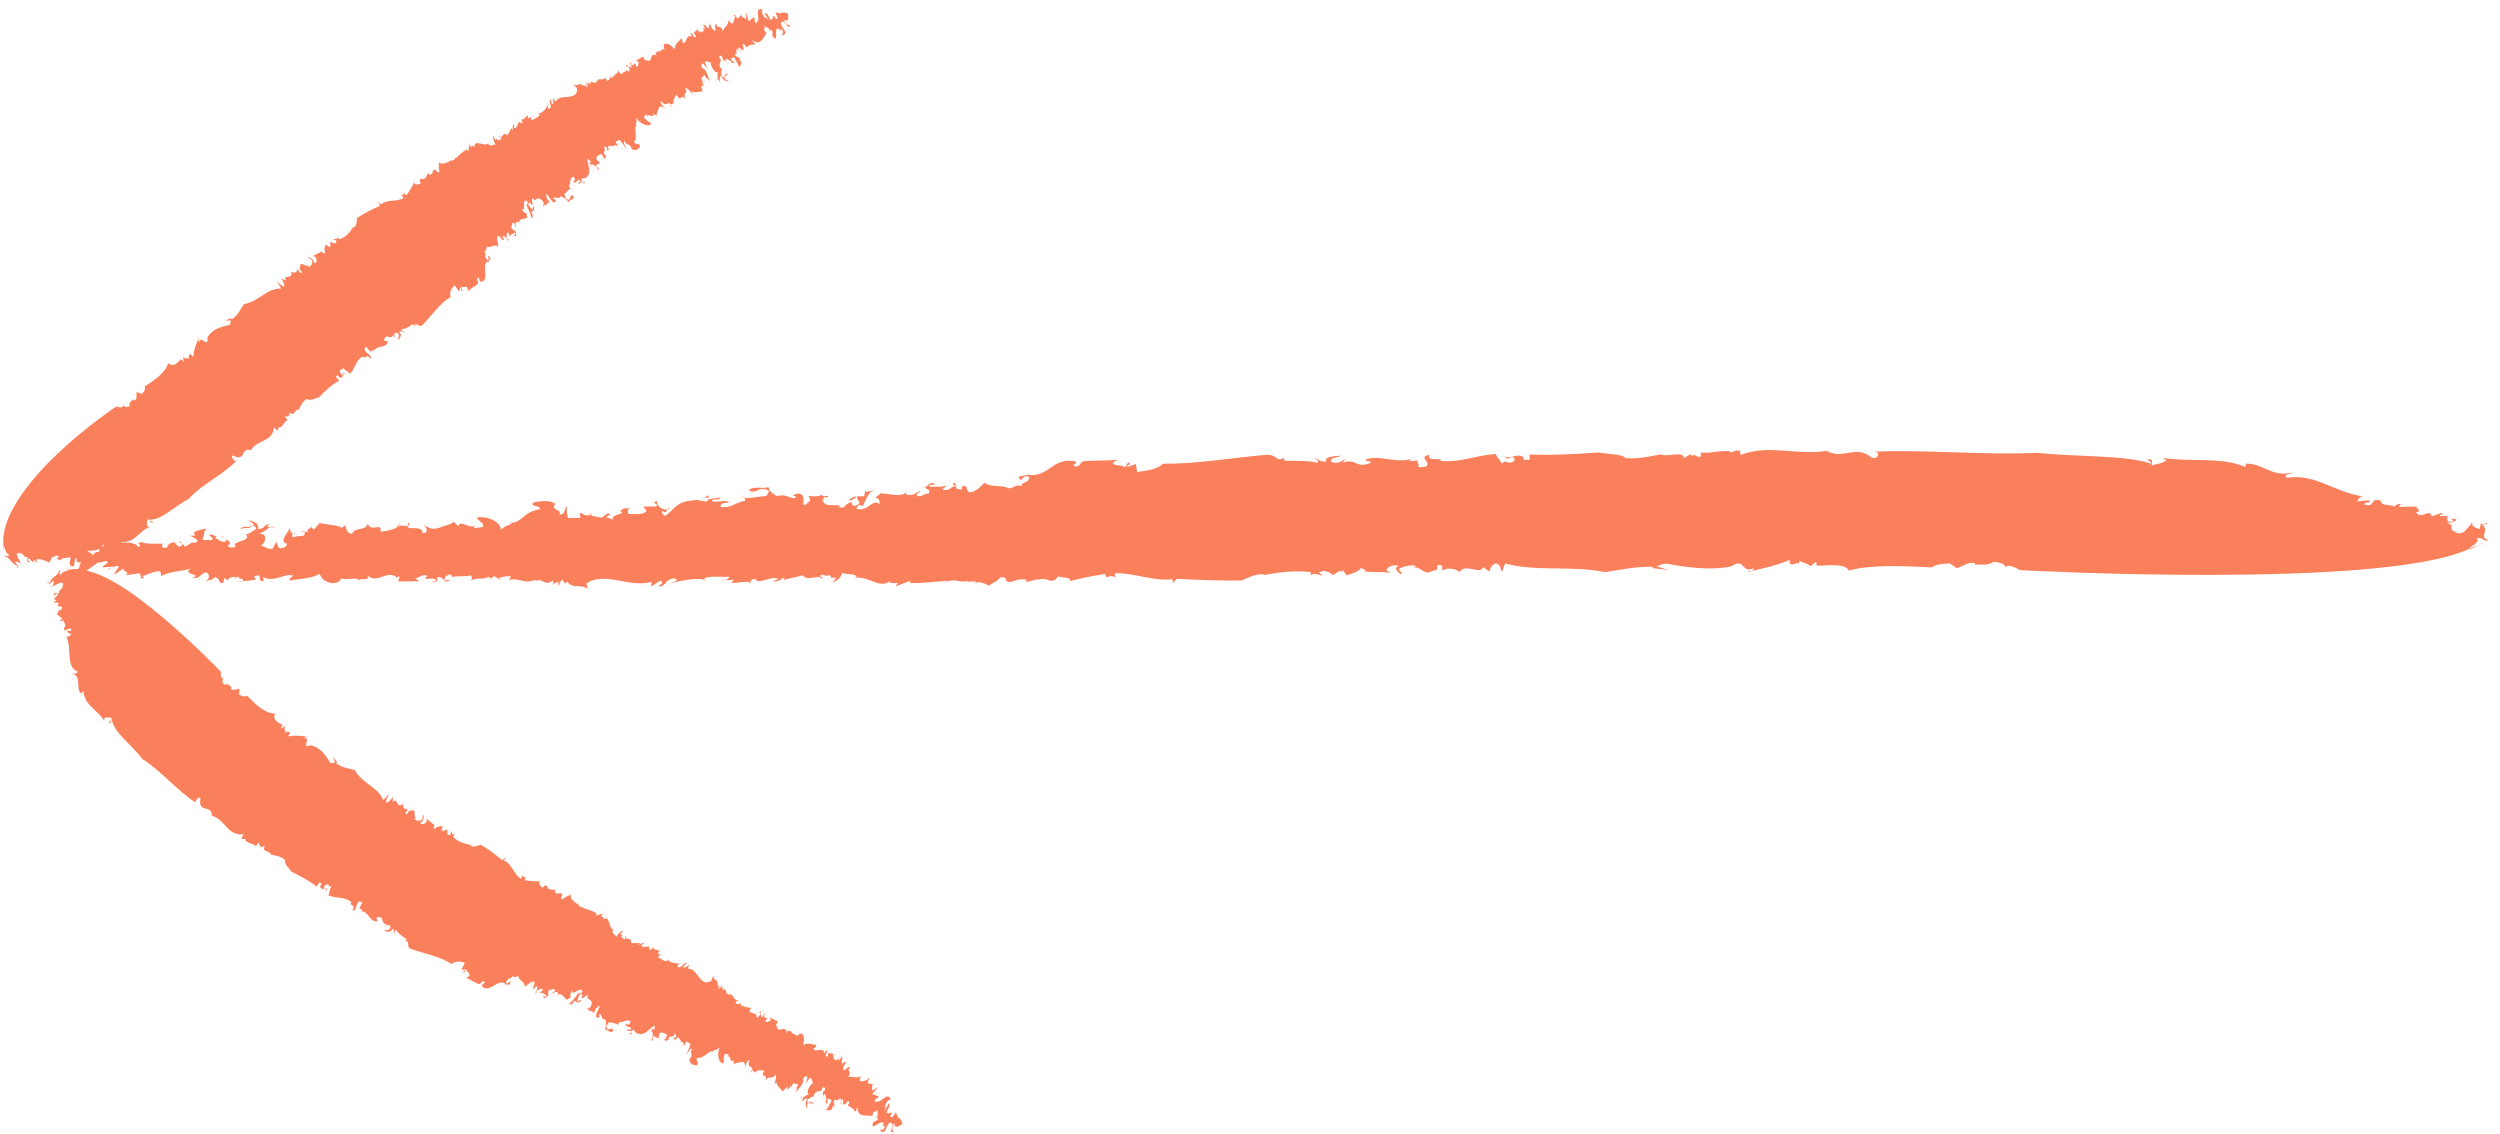 <?xml version="1.0" encoding="UTF-8" standalone="no"?>
<!DOCTYPE svg PUBLIC "-//W3C//DTD SVG 1.1//EN" "http://www.w3.org/Graphics/SVG/1.1/DTD/svg11.dtd">
<svg width="100%" height="100%" viewBox="0 0 258 117" version="1.1" xmlns="http://www.w3.org/2000/svg" xmlns:xlink="http://www.w3.org/1999/xlink" xml:space="preserve" xmlns:serif="http://www.serif.com/" style="fill-rule:evenodd;clip-rule:evenodd;stroke-linejoin:round;stroke-miterlimit:2;">
    <g transform="matrix(1,0,0,1,-8281,-451)">
        <g transform="matrix(8.333,0,0,8.333,0,0)">
            <g id="Arrow-contact">
                <g transform="matrix(1,0,0,1,998.202,61.34)">
                    <path d="M0,-0.026C-0.002,-0.019 -0.004,-0.011 -0.004,0C0,-0.011 0.001,-0.019 0,-0.026" style="fill:rgb(250,127,91);fill-rule:nonzero;"/>
                </g>
                <g transform="matrix(1,0,0,1,1000.61,61.368)">
                    <path d="M0,-0.013L-0.027,0C-0.009,-0.002 -0.002,-0.007 0,-0.013" style="fill:rgb(250,127,91);fill-rule:nonzero;"/>
                </g>
                <g transform="matrix(1,0,0,1,996.761,61.319)">
                    <path d="M0,0.006L0.003,0C-0.019,0 -0.05,0.001 -0.098,0.001L0,0.006Z" style="fill:rgb(250,127,91);fill-rule:nonzero;"/>
                </g>
                <g transform="matrix(1,0,0,1,1005.73,61.331)">
                    <path d="M0,-0.004L-0.032,-0.002C-0.018,-0.002 -0.008,0 0,-0.004" style="fill:rgb(250,127,91);fill-rule:nonzero;"/>
                </g>
                <g transform="matrix(1,0,0,1,1002.7,61.301)">
                    <path d="M0,0.02C0.009,0.009 0.025,0.005 0.04,0.001C0.021,0 0.005,0.002 0,0.02" style="fill:rgb(250,127,91);fill-rule:nonzero;"/>
                </g>
                <g transform="matrix(1,0,0,1,995.968,60.859)">
                    <path d="M0,-0.035L0.043,0C0.042,-0.016 0.026,-0.032 0,-0.035" style="fill:rgb(250,127,91);fill-rule:nonzero;"/>
                </g>
                <g transform="matrix(1,0,0,1,994.518,61.072)">
                    <path d="M0,-0.008L0.004,0L0,-0.008Z" style="fill:rgb(250,127,91);fill-rule:nonzero;"/>
                </g>
                <g transform="matrix(1,0,0,1,995.098,61.157)">
                    <path d="M0,0.019C0.009,0.015 0.024,0.008 0.04,0C0.022,0.002 0,0.004 0,0.019" style="fill:rgb(250,127,91);fill-rule:nonzero;"/>
                </g>
                <g transform="matrix(1,0,0,1,995.156,61.157)">
                    <path d="M0,-0.01L-0.019,0C-0.008,-0.001 0.001,-0.004 0,-0.01" style="fill:rgb(250,127,91);fill-rule:nonzero;"/>
                </g>
                <g transform="matrix(1,0,0,1,1024.33,60.877)">
                    <path d="M0,0.046C0.042,0.048 0.078,0.02 0.116,-0.002L0,0.046Z" style="fill:rgb(250,127,91);fill-rule:nonzero;"/>
                </g>
                <g transform="matrix(1,0,0,1,1010.37,61.225)">
                    <path d="M0,-0.015L-0.009,0C0,-0.005 0.001,-0.01 0,-0.015" style="fill:rgb(250,127,91);fill-rule:nonzero;"/>
                </g>
                <g transform="matrix(1,0,0,1,1024.39,60.611)">
                    <path d="M0,-0.008L0.03,0C0.019,-0.006 0.009,-0.008 0,-0.008" style="fill:rgb(250,127,91);fill-rule:nonzero;"/>
                </g>
                <g transform="matrix(1,0,0,1,996.736,60.629)">
                    <path d="M0,0.051C0.04,0.013 0.129,0.051 0.126,0.015C0.082,0.024 0.017,0 0,0.051" style="fill:rgb(250,127,91);fill-rule:nonzero;"/>
                </g>
                <g transform="matrix(1,0,0,1,1011.32,59.821)">
                    <path d="M0,0.003L0.028,0C0.015,0 0.006,0.001 0,0.003" style="fill:rgb(250,127,91);fill-rule:nonzero;"/>
                </g>
                <g transform="matrix(1,0,0,1,1024.39,60.603)">
                    <path d="M0,0L-0.034,-0.009L-0.024,0.009C-0.017,0.004 -0.008,0.001 0,0" style="fill:rgb(250,127,91);fill-rule:nonzero;"/>
                </g>
                <g transform="matrix(1,0,0,1,1015.2,61.145)">
                    <path d="M0,-0.007L-0.001,-0.007L-0.011,0L0,-0.007Z" style="fill:rgb(250,127,91);fill-rule:nonzero;"/>
                </g>
                <g transform="matrix(1,0,0,1,1015.45,61.209)">
                    <path d="M0,-0.016L-0.054,-0.004C-0.025,0 -0.01,-0.006 0,-0.016" style="fill:rgb(250,127,91);fill-rule:nonzero;"/>
                </g>
                <g transform="matrix(1,0,0,1,1024.45,60.847)">
                    <path d="M0,0.028L0.066,0C0.042,0.004 0.021,0.015 0,0.028" style="fill:rgb(250,127,91);fill-rule:nonzero;"/>
                </g>
                <g transform="matrix(1,0,0,1,1018.21,61.123)">
                    <path d="M0,-0.005C-0.008,-0.004 -0.015,-0.002 -0.025,0C-0.014,0 -0.006,-0.002 0,-0.005" style="fill:rgb(250,127,91);fill-rule:nonzero;"/>
                </g>
                <g transform="matrix(1,0,0,1,1002.5,61.31)">
                    <path d="M0,-0.001L-0.023,-0.008C-0.025,0.001 -0.023,0.007 0,-0.001" style="fill:rgb(250,127,91);fill-rule:nonzero;"/>
                </g>
                <g transform="matrix(1,0,0,1,1004.27,60.277)">
                    <path d="M0,0.042C0.032,0.049 0.077,0.021 0.1,-0.007C0.068,-0.006 0.038,0.003 0,0.042" style="fill:rgb(250,127,91);fill-rule:nonzero;"/>
                </g>
                <g transform="matrix(1,0,0,1,1004.59,60.276)">
                    <path d="M0,0.004L-0.012,0C-0.008,0.002 0,0.004 0,0.004" style="fill:rgb(250,127,91);fill-rule:nonzero;"/>
                </g>
                <g transform="matrix(1,0,0,1,1002.53,60.295)">
                    <path d="M0,-0.004L0,0L0.001,-0.004L0,-0.004Z" style="fill:rgb(250,127,91);fill-rule:nonzero;"/>
                </g>
                <g transform="matrix(1,0,0,1,1002.94,60.283)">
                    <path d="M0,-0.015C0.008,-0.008 0.018,-0.003 0.029,0C0.021,-0.007 0.012,-0.012 0,-0.015" style="fill:rgb(250,127,91);fill-rule:nonzero;"/>
                </g>
                <g transform="matrix(1,0,0,1,1005.6,60.144)">
                    <path d="M0,-0.002L0,0L0.002,-0.001L0,-0.002Z" style="fill:rgb(250,127,91);fill-rule:nonzero;"/>
                </g>
                <g transform="matrix(1,0,0,1,1009.43,61.289)">
                    <path d="M0,-1.533C-0.385,-1.501 -0.882,-1.416 -1.264,-1.425C-1.345,-1.348 -1.466,-1.341 -1.587,-1.321L-1.603,-1.42L-1.703,-1.385C-1.745,-1.413 -1.626,-1.406 -1.7,-1.441L-1.736,-1.378C-1.745,-1.413 -1.998,-1.393 -1.83,-1.47L-2.224,-1.458C-2.311,-1.458 -2.272,-1.374 -2.369,-1.395C-2.39,-1.424 -2.335,-1.416 -2.344,-1.451C-2.636,-1.516 -2.673,-1.25 -2.944,-1.286L-2.921,-1.3C-2.966,-1.272 -3.054,-1.272 -3.054,-1.258C-3.016,-1.16 -3.008,-1.314 -2.924,-1.258C-2.928,-1.174 -3.024,-1.209 -3.017,-1.146C-3.081,-1.174 -3.117,-1.125 -3.172,-1.118C-3.267,-1.167 -3.4,-1.125 -3.473,-1.188C-3.519,-1.16 -3.567,-1.076 -3.666,-1.069C-3.739,-1.132 -3.651,-1.132 -3.748,-1.153L-3.762,-1.104C-3.841,-1.109 -3.829,-1.123 -3.827,-1.146C-3.912,-1.145 -3.895,-1.077 -4.002,-1.104L-3.945,-1.154C-4.023,-1.132 -4.055,-1.139 -4.164,-1.14C-4.163,-1.168 -4.119,-1.168 -4.086,-1.161C-4.148,-1.231 -4.187,-1.126 -4.219,-1.132C-4.209,-1.112 -4.133,-1.105 -4.169,-1.055C-4.223,-1.062 -4.281,-0.985 -4.322,-1.041L-4.265,-1.09C-4.376,-1.049 -4.323,-1.027 -4.453,-1.042C-4.446,-1.046 -4.45,-1.058 -4.448,-1.068C-4.528,-1.003 -4.637,-1.055 -4.758,-1.056L-4.736,-1.07C-4.784,-1.051 -4.809,-1.007 -4.836,-1.01C-4.766,-0.984 -4.784,-0.969 -4.776,-0.922C-4.87,-1 -4.912,-0.824 -5.063,-0.866C-5.061,-0.894 -5.027,-0.929 -4.985,-0.901C-4.937,-0.985 -4.933,-1.056 -4.844,-1.098C-4.899,-1.077 -4.966,-1.062 -4.953,-1.098L-4.968,-1.02L-5.055,-1.02C-5.068,-0.97 -4.983,-0.943 -5.061,-0.908C-5.149,-0.879 -5.111,-0.985 -5.124,-0.95C-5.246,-0.914 -5.172,-0.865 -5.291,-0.886C-5.28,-0.893 -5.257,-0.907 -5.247,-0.9C-5.333,-0.928 -5.455,-0.878 -5.483,-0.969C-5.471,-0.991 -5.47,-1.018 -5.437,-1.012L-5.438,-0.998C-5.347,-1.068 -5.516,-0.976 -5.49,-1.061C-5.481,-1.011 -5.601,-1.018 -5.655,-1.025L-5.636,-0.969C-5.808,-0.793 -5.631,-1.081 -5.807,-1.052C-5.918,-1.01 -5.764,-1.038 -5.831,-0.996C-5.908,-1.003 -5.938,-1.052 -6.048,-1.023C-6.08,-1.044 -6.145,-1.072 -6.152,-1.135C-6.219,-1.107 -6.359,-1.155 -6.395,-1.092C-6.277,-1.043 -6.282,-1.163 -6.144,-1.086L-6.179,-1.023C-6.273,-1.022 -6.391,-0.986 -6.457,-1.006C-6.443,-0.995 -6.437,-0.979 -6.444,-0.966C-6.577,-0.937 -6.612,-0.874 -6.743,-0.887C-6.762,-0.943 -6.686,-0.937 -6.631,-0.944C-6.716,-0.986 -6.718,-0.944 -6.849,-0.957C-6.858,-1.006 -6.761,-0.957 -6.748,-1.006L-6.891,-0.985L-6.892,-0.995C-6.909,-0.911 -7.001,-0.997 -7.088,-0.969C-7.296,-0.96 -7.323,-0.848 -7.435,-0.776C-7.467,-0.797 -7.477,-0.818 -7.465,-0.839C-7.412,-0.805 -7.423,-0.833 -7.406,-0.856C-7.476,-0.844 -7.563,-0.93 -7.525,-0.965C-7.635,-0.936 -7.483,-0.923 -7.55,-0.895L-7.703,-0.893C-7.683,-0.852 -7.629,-0.845 -7.707,-0.809C-7.773,-0.795 -7.805,-0.802 -7.892,-0.801C-7.881,-0.822 -7.923,-0.864 -7.857,-0.864C-7.9,-0.878 -7.966,-0.877 -7.989,-0.835C-7.892,-0.801 -8.144,-0.792 -8.07,-0.729L-8.167,-0.763C-8.145,-0.764 -8.144,-0.792 -8.112,-0.785C-8.142,-0.848 -8.189,-0.763 -8.222,-0.756C-8.256,-0.767 -8.343,-0.768 -8.352,-0.793C-8.381,-0.774 -8.455,-0.785 -8.47,-0.817C-8.515,-0.802 -8.472,-0.775 -8.484,-0.753L-8.637,-0.752C-8.646,-0.787 -8.664,-0.885 -8.641,-0.9C-8.698,-0.864 -8.657,-0.794 -8.744,-0.793C-8.698,-0.864 -8.862,-0.84 -8.793,-0.926C-8.846,-0.974 -8.988,-0.965 -9.066,-0.943C-9.112,-0.886 -8.979,-0.916 -8.982,-0.86C-9.201,-0.829 -9.207,-0.674 -9.37,-0.694L-9.327,-0.68C-9.427,-0.643 -9.416,-0.651 -9.472,-0.601C-9.448,-0.671 -9.596,-0.782 -9.76,-0.759C-9.773,-0.723 -9.665,-0.697 -9.689,-0.641L-9.798,-0.625C-9.807,-0.63 -9.795,-0.642 -9.781,-0.652C-9.879,-0.622 -9.969,-0.733 -9.994,-0.651L-10.099,-0.747L-10.057,-0.706C-10.069,-0.671 -10.179,-0.655 -10.201,-0.641C-10.313,-0.597 -10.355,-0.625 -10.419,-0.666C-10.398,-0.638 -10.346,-0.576 -10.434,-0.56C-10.439,-0.673 -10.622,-0.592 -10.623,-0.651C-10.658,-0.647 -10.724,-0.679 -10.726,-0.632L-10.723,-0.702C-10.726,-0.604 -10.857,-0.602 -10.957,-0.579C-10.941,-0.713 -11.066,-0.563 -11.117,-0.682C-11.131,-0.59 -11.292,-0.637 -11.306,-0.559C-11.383,-0.551 -11.38,-0.635 -11.401,-0.663L-11.435,-0.627C-11.476,-0.667 -11.621,-0.666 -11.709,-0.69L-11.785,-0.607L-11.816,-0.641C-11.828,-0.62 -11.894,-0.605 -11.851,-0.578L-11.895,-0.58C-11.893,-0.493 -11.954,-0.553 -12.039,-0.511C-12.059,-0.524 -12.055,-0.545 -12.037,-0.558C-12.08,-0.556 -12.064,-0.602 -12.09,-0.63C-12.058,-0.609 -12.236,-0.465 -12.118,-0.433C-12.108,-0.398 -12.174,-0.368 -12.218,-0.381L-12.248,-0.458L-12.294,-0.372C-12.36,-0.357 -12.391,-0.405 -12.445,-0.411C-12.391,-0.419 -12.331,-0.568 -12.474,-0.558C-12.399,-0.573 -12.365,-0.618 -12.327,-0.637C-12.357,-0.638 -12.372,-0.645 -12.328,-0.681C-12.438,-0.65 -12.363,-0.631 -12.472,-0.614C-12.47,-0.684 -12.502,-0.705 -12.599,-0.723L-12.525,-0.676C-12.527,-0.668 -12.532,-0.661 -12.537,-0.657C-12.51,-0.651 -12.501,-0.64 -12.494,-0.614C-12.516,-0.613 -12.616,-0.52 -12.637,-0.561C-12.52,-0.459 -12.825,-0.466 -12.751,-0.404C-12.762,-0.383 -12.839,-0.375 -12.849,-0.409C-12.76,-0.467 -12.923,-0.485 -12.911,-0.534C-12.944,-0.512 -12.835,-0.487 -12.88,-0.458C-12.935,-0.45 -12.978,-0.491 -13.009,-0.511L-12.987,-0.525L-13.074,-0.552C-13.086,-0.516 -12.988,-0.497 -13.065,-0.475C-13.087,-0.488 -13.164,-0.465 -13.163,-0.493C-13.129,-0.543 -13.159,-0.606 -13.094,-0.621C-13.148,-0.613 -13.324,-0.595 -13.249,-0.534L-13.315,-0.532C-13.272,-0.505 -13.153,-0.459 -13.284,-0.441L-13.284,-0.456L-13.373,-0.397L-13.415,-0.431C-13.413,-0.413 -13.426,-0.396 -13.46,-0.396C-13.47,-0.416 -13.503,-0.423 -13.502,-0.451C-13.601,-0.441 -13.59,-0.406 -13.602,-0.385C-13.657,-0.377 -13.678,-0.391 -13.655,-0.433C-13.731,-0.439 -13.863,-0.421 -13.917,-0.455C-14.016,-0.417 -13.895,-0.442 -13.951,-0.39C-14.046,-0.507 -14.289,-0.416 -14.453,-0.391C-14.401,-0.287 -14.497,-0.376 -14.521,-0.277C-14.488,-0.313 -14.683,-0.35 -14.54,-0.389L-14.628,-0.372C-14.692,-0.427 -14.485,-0.425 -14.581,-0.5C-14.68,-0.49 -14.737,-0.369 -14.856,-0.401C-14.822,-0.479 -14.944,-0.37 -14.92,-0.455C-14.898,-0.484 -14.865,-0.478 -14.833,-0.486L-14.854,-0.499C-15.072,-0.507 -14.911,-0.406 -15.021,-0.347C-15.152,-0.329 -15.129,-0.4 -15.139,-0.435C-15.161,-0.449 -15.226,-0.433 -15.26,-0.411C-15.182,-0.462 -15.108,-0.373 -15.142,-0.323C-15.205,-0.405 -15.338,-0.317 -15.372,-0.281C-15.177,-0.202 -15.241,-0.285 -15.057,-0.199C-15.035,-0.227 -15.044,-0.304 -14.936,-0.279C-15,-0.237 -14.928,-0.236 -14.908,-0.225C-14.932,-0.268 -14.836,-0.248 -14.805,-0.269C-14.773,-0.235 -14.862,-0.162 -14.753,-0.151L-14.74,-0.257C-14.696,-0.244 -14.752,-0.179 -14.664,-0.21C-14.709,-0.152 -14.645,-0.126 -14.765,-0.102C-14.614,-0.022 -14.546,-0.164 -14.436,-0.209C-14.447,-0.202 -14.447,-0.188 -14.458,-0.18C-14.436,-0.209 -14.392,-0.21 -14.359,-0.218C-14.283,-0.199 -14.415,-0.167 -14.394,-0.14L-14.274,-0.15L-14.27,-0.143C-14.24,-0.159 -14.21,-0.17 -14.197,-0.145C-14.231,-0.109 -14.243,-0.074 -14.265,-0.045L-14.143,-0.126C-14.155,-0.09 -14.036,-0.073 -14.124,-0.042L-13.938,-0.068L-13.918,0.001C-13.874,-0.014 -13.874,-0.028 -13.927,-0.033C-13.863,-0.021 -13.652,-0.174 -13.677,-0.033C-13.534,-0.099 -13.479,-0.079 -13.304,-0.125C-13.437,-0.052 -13.143,-0.052 -13.286,-0.013C-13.199,0.013 -13.186,-0.065 -13.12,-0.08C-13.056,-0.054 -13.08,0.017 -13.146,0.047L-13.068,0.01L-13.069,0.024L-13.002,-0.02C-12.927,0.014 -12.982,0.05 -12.906,0.055L-12.893,-0.008L-12.84,0.026C-12.861,-0.002 -12.817,-0.017 -12.762,-0.025L-12.763,-0.011L-12.697,-0.027C-12.76,0.015 -12.635,-0.017 -12.663,0.03C-12.605,0.029 -12.604,0.028 -12.502,0.011L-12.522,-0.03C-12.39,-0.075 -12.513,0.033 -12.404,0.03L-12.414,-0.019C-12.253,0.055 -12.151,-0.081 -12.032,-0.034C-12.098,-0.019 -12.078,0.037 -12.077,0.023C-11.979,0 -11.815,0.004 -11.715,-0.06C-11.674,0.009 -11.664,0.03 -11.556,0.056C-11.479,0.048 -11.468,0.04 -11.445,-0.002C-11.369,0.021 -11.231,-0.027 -11.225,0.024C-11.209,-0.018 -11.157,0.029 -11.118,-0.008L-11.108,0.013L-11.117,-0.036C-10.979,0.067 -10.896,-0.11 -10.758,-0.021L-10.78,-0.007L-10.725,-0.029C-10.715,-0.008 -10.737,0.006 -10.738,0.035L-10.477,0.03L-10.53,-0.004C-10.475,-0.012 -10.441,-0.062 -10.376,-0.035C-10.477,0.044 -10.289,-0.036 -10.269,0.02L-10.324,0.042C-10.248,0.034 -10.248,0.034 -10.257,-0.016C-10.158,-0.038 -10.184,0.075 -10.095,0.018L-10.16,0.018C-10.181,-0.009 -10.136,-0.052 -10.093,-0.053C-10.082,-0.046 -10.05,-0.025 -10.083,-0.018C-10.005,-0.04 -9.887,-0.02 -9.853,-0.042C-9.81,-0.028 -9.822,0.007 -9.844,0.021C-9.679,-0.03 -9.768,0.027 -9.603,-0.024L-9.604,0.004L-9.548,-0.032L-9.463,0.023L-9.494,-0.011C-9.44,-0.019 -9.406,-0.04 -9.341,-0.027L-9.365,0.015C-9.211,-0.015 -9.182,0.076 -9.038,0.011C-9.027,0.018 -9.05,0.032 -9.061,0.039C-8.927,-0.032 -8.955,0.108 -8.821,0.022C-8.828,0.037 -8.813,0.053 -8.817,0.065L-8.756,0.035L-8.758,0.092L-8.711,0.007L-8.67,0.062L-8.647,0.034C-8.575,0.138 -8.484,0.053 -8.389,0.13L-8.408,0.06C-8.184,-0.097 -7.877,0.119 -7.602,0.039L-7.604,0.095L-7.492,0.024C-7.428,0.066 -7.527,0.074 -7.506,0.101C-7.385,0.065 -7.459,0.017 -7.316,-0.006C-7.242,0.029 -7.34,0.037 -7.374,0.058C-7.241,0.025 -7.044,-0.015 -6.948,0.012C-6.946,0.005 -6.941,-0.005 -6.946,-0.008C-6.857,-0.037 -6.739,-0.018 -6.64,-0.025C-6.641,0.001 -6.666,0.006 -6.69,0.012C-6.654,0.014 -6.605,0.03 -6.576,0.003L-6.611,0.053C-6.535,0.059 -6.391,0.01 -6.372,0.066C-6.382,0.044 -6.38,0.002 -6.314,0.002C-6.275,0.086 -6.138,-0.041 -6.031,0.001C-6.043,0.022 -6.12,0.029 -6.098,0.03C-6.045,0.05 -5.999,0.008 -5.954,-0.02L-5.967,0.015L-5.724,-0.042C-5.685,0.042 -5.494,-0.064 -5.509,-0.001C-5.421,-0.001 -5.583,-0.036 -5.473,-0.05C-5.442,-0.015 -5.374,-0.071 -5.377,-0.015L-5.388,-0.008L-5.311,-0.016L-5.358,0.041C-5.292,0.026 -5.245,-0.03 -5.243,-0.072C-5.179,-0.044 -5.091,-0.072 -5.061,-0.024L-5.083,-0.01C-4.907,-0.038 -4.785,0.13 -4.65,0.032C-4.639,0.039 -4.64,0.053 -4.662,0.053L-4.552,0.053L-4.577,0.095L-4.398,0.025L-4.4,0.053C-4.28,0.06 -4.094,0.039 -3.941,0.025L-3.964,0.039C-3.798,-0.01 -3.801,0.061 -3.68,0.025C-3.684,0.033 -3.692,0.038 -3.692,0.038L-3.582,0.033L-3.605,0.061C-3.526,-0.002 -3.369,0.131 -3.421,0.082C-3.376,0.054 -3.298,0.019 -3.285,-0.016C-3.165,-0.023 -3.255,0.019 -3.179,0.04C-3.092,0.04 -3.079,-0.009 -2.96,0.012L-2.961,0.04C-2.906,0.033 -2.873,0.012 -2.796,0.006L-2.819,0.02C-2.695,-0.043 -2.66,0.097 -2.565,-0.028C-2.512,-0.007 -2.413,-0.028 -2.416,0.029C-2.261,-0.012 -2.14,-0.033 -1.986,-0.06C-1.959,0.031 -1.953,-0.067 -1.858,-0.017L-1.866,-0.066C-1.647,-0.08 -1.392,0.035 -1.151,0.007L-1.143,0.056L-1.096,0.001C-0.836,0.016 -0.499,0.027 -0.291,0.022C-0.224,-0.005 -0.123,-0.067 -0.014,-0.053L-0.025,-0.045C0.162,-0.079 0.36,-0.105 0.565,-0.082C0.553,-0.061 0.574,-0.047 0.551,-0.033C0.598,-0.088 0.671,-0.039 0.715,-0.038L0.663,-0.074C0.72,-0.122 0.805,-0.079 0.835,-0.044L0.926,-0.099C0.932,-0.095 0.942,-0.087 0.943,-0.079L0.959,-0.106L1.009,-0.042C1.032,-0.056 1.153,-0.075 1.19,-0.138C1.199,-0.117 1.286,-0.102 1.219,-0.088L1.556,-0.076L1.503,-0.098C1.496,-0.148 1.596,-0.181 1.649,-0.159C1.581,-0.118 1.645,-0.089 1.675,-0.054C1.72,-0.081 1.634,-0.096 1.658,-0.124C1.715,-0.158 1.836,-0.178 1.867,-0.156L1.833,-0.136C1.911,-0.156 1.948,-0.071 2.025,-0.076C2.094,-0.118 2.146,-0.082 2.129,-0.166C2.229,-0.186 2.169,-0.11 2.202,-0.102C2.248,-0.144 2.388,-0.121 2.407,-0.078C2.459,-0.203 2.677,-0.039 2.695,-0.144L2.778,-0.087C2.78,-0.115 2.795,-0.178 2.862,-0.191C2.925,-0.162 2.911,-0.113 2.93,-0.084L2.97,-0.189C3.334,-0.084 3.809,-0.166 4.206,-0.081C4.382,-0.106 4.604,-0.158 4.81,-0.146L4.788,-0.132L4.993,-0.108L4.844,-0.153C4.888,-0.166 4.923,-0.186 4.966,-0.186C5.191,-0.146 5.492,-0.096 5.769,-0.152C5.947,-0.274 5.889,-0.047 6.06,-0.136C6.045,-0.125 6.04,-0.108 6.027,-0.096C6.211,-0.138 6.312,-0.16 6.496,-0.232C6.476,-0.113 6.617,-0.236 6.601,-0.174L6.616,-0.222C6.657,-0.193 6.754,-0.184 6.741,-0.149L6.822,-0.21L6.829,-0.161C6.938,-0.158 7.17,-0.201 7.228,-0.101C7.496,-0.177 7.92,-0.157 8.256,-0.14C8.303,-0.181 8.402,-0.185 8.479,-0.19L8.561,-0.131C8.639,-0.15 8.722,-0.224 8.795,-0.187C8.794,-0.18 8.791,-0.175 8.786,-0.172C8.865,-0.184 8.941,-0.154 9.015,-0.208C9.102,-0.206 9.187,-0.175 9.16,-0.12C9.169,-0.218 9.345,-0.106 9.345,-0.106C9.345,-0.106 13.807,0.138 14.904,-0.367C14.941,-0.414 15.043,-0.444 15.005,-0.502C15.084,-0.52 15.119,-0.434 15.135,-0.482C15.029,-0.515 15.169,-0.607 15.066,-0.668L15.133,-0.679C15.147,-0.713 15.042,-0.641 15.059,-0.703L15.039,-0.613C14.985,-0.627 14.956,-0.647 14.937,-0.678C14.885,-0.643 14.851,-0.521 14.73,-0.576L14.764,-0.581C14.665,-0.579 14.704,-0.64 14.684,-0.655L14.706,-0.654L14.623,-0.7C14.686,-0.669 14.791,-0.741 14.736,-0.737C14.619,-0.763 14.767,-0.714 14.678,-0.704C14.623,-0.7 14.639,-0.748 14.642,-0.776L14.543,-0.774C14.547,-0.816 14.608,-0.771 14.569,-0.815L14.444,-0.772C14.422,-0.879 14.308,-0.723 14.252,-0.823C14.342,-0.847 14.245,-0.859 14.26,-0.893L14.04,-0.89C14.02,-0.905 14.098,-0.922 14.065,-0.917C14.024,-0.947 13.997,-0.892 13.974,-0.893C13.956,-0.923 13.811,-0.894 13.818,-0.964C13.669,-1.013 13.754,-0.876 13.616,-0.918C13.598,-0.961 13.726,-0.926 13.665,-0.971L13.521,-0.957C13.534,-0.978 13.55,-1.026 13.604,-1.016C13.215,-1.078 13.007,-1.305 12.651,-1.249C12.601,-1.3 12.687,-1.283 12.723,-1.316C12.465,-1.25 12.362,-1.43 12.142,-1.425L12.138,-1.383C11.832,-1.515 11.464,-1.44 11.118,-1.496L11.159,-1.466C11.111,-1.426 11.035,-1.422 10.978,-1.403C10.969,-1.424 11.019,-1.492 10.919,-1.475C10.939,-1.46 10.982,-1.444 10.969,-1.424C10.672,-1.533 10.045,-1.506 9.557,-1.559C8.896,-1.528 8.18,-1.601 7.531,-1.573C7.63,-1.577 7.589,-1.473 7.514,-1.496C7.309,-1.671 7.161,-1.465 6.952,-1.583C6.575,-1.522 6.236,-1.67 5.886,-1.532L5.879,-1.581C5.826,-1.603 5.812,-1.569 5.757,-1.563L5.758,-1.577C5.628,-1.594 5.471,-1.542 5.396,-1.565L5.392,-1.509C5.314,-1.503 5.351,-1.552 5.272,-1.519L5.274,-1.547L5.182,-1.493C5.19,-1.591 4.964,-1.498 4.901,-1.541C4.802,-1.522 4.612,-1.477 4.46,-1.494C4.431,-1.544 4.245,-1.54 4.126,-1.563C3.895,-1.547 3.565,-1.525 3.271,-1.538L3.277,-1.475L3.201,-1.469C3.202,-1.483 3.191,-1.49 3.203,-1.497C3.142,-1.568 3.026,-1.473 2.963,-1.516C3.003,-1.459 3.017,-1.508 3.061,-1.507C3.125,-1.478 3.066,-1.416 2.98,-1.445L2.981,-1.459L2.924,-1.425C2.917,-1.474 2.863,-1.496 2.856,-1.545C2.603,-1.528 2.433,-1.439 2.172,-1.457C2.197,-1.513 1.984,-1.439 2.035,-1.536C1.879,-1.496 2.062,-1.459 1.992,-1.389C1.948,-1.39 1.903,-1.363 1.895,-1.398C1.915,-1.421 1.858,-1.456 1.893,-1.465L1.789,-1.455C1.778,-1.463 1.801,-1.477 1.812,-1.483C1.601,-1.423 1.433,-1.538 1.243,-1.478C1.23,-1.443 1.319,-1.469 1.306,-1.434C1.115,-1.36 1.135,-1.493 0.957,-1.439L0.993,-1.488C0.935,-1.454 0.911,-1.412 0.815,-1.448C0.797,-1.504 0.895,-1.496 0.94,-1.524C0.875,-1.524 0.709,-1.505 0.761,-1.455C0.683,-1.435 0.653,-1.484 0.611,-1.499C0.609,-1.485 0.685,-1.463 0.639,-1.436C0.532,-1.465 0.367,-1.459 0.237,-1.461C0.237,-1.475 0.228,-1.495 0.239,-1.503C0.136,-1.426 0.144,-1.553 0,-1.533" style="fill:rgb(250,127,91);fill-rule:nonzero;"/>
                </g>
                <g transform="matrix(1,0,0,1,1002.48,60.255)">
                    <path d="M0,0.029L0.053,0.035C0.052,0.023 0.054,0.008 0.078,-0.006L0,0.029Z" style="fill:rgb(250,127,91);fill-rule:nonzero;"/>
                </g>
                <g transform="matrix(1,0,0,1,1004.98,60.206)">
                    <path d="M0,0.016L0.018,0C0.006,0.003 0.002,0.009 0,0.016" style="fill:rgb(250,127,91);fill-rule:nonzero;"/>
                </g>
                <g transform="matrix(1,0,0,1,1005.58,60.142)">
                    <path d="M0,-0.041C-0.043,-0.027 -0.004,-0.014 0.018,0C0.019,-0.011 0.017,-0.025 0,-0.041" style="fill:rgb(250,127,91);fill-rule:nonzero;"/>
                </g>
                <g transform="matrix(1,0,0,1,1001.07,60.472)">
                    <path d="M0,0.025C0.009,0.019 0.014,0.011 0.012,0C0,0.01 -0.002,0.018 0,0.025" style="fill:rgb(250,127,91);fill-rule:nonzero;"/>
                </g>
                <g transform="matrix(1,0,0,1,997.168,60.664)">
                    <path d="M0,-0.008C0.005,-0.006 0.009,-0.004 0.016,0C0.013,-0.004 0.007,-0.007 0,-0.008" style="fill:rgb(250,127,91);fill-rule:nonzero;"/>
                </g>
                <g transform="matrix(1,0,0,1,997.389,60.72)">
                    <path d="M0,0.012C0.01,0.012 0.024,0.009 0.044,0.002C0.024,0 0.011,0.005 0,0.012" style="fill:rgb(250,127,91);fill-rule:nonzero;"/>
                </g>
                <g transform="matrix(1,0,0,1,1002.02,60.414)">
                    <path d="M0,0.02C0.014,0.017 0.029,0.013 0.04,0C0.018,0.003 0.007,0.011 0,0.02" style="fill:rgb(250,127,91);fill-rule:nonzero;"/>
                </g>
                <g transform="matrix(1,0,0,1,997.477,60.701)">
                    <path d="M0,0.005L0.055,0.008L0.055,-0.003L0,0.005Z" style="fill:rgb(250,127,91);fill-rule:nonzero;"/>
                </g>
                <g transform="matrix(1,0,0,1,997.099,60.645)">
                    <path d="M0,0.008C0.021,0.009 0.05,0.007 0.069,0.011C0.041,-0.003 0.02,-0.002 0,0.008" style="fill:rgb(250,127,91);fill-rule:nonzero;"/>
                </g>
                <g transform="matrix(1,0,0,1,999.645,60.61)">
                    <path d="M0,0.028L0.006,0.026C0.047,0 0.021,0.012 0,0.028" style="fill:rgb(250,127,91);fill-rule:nonzero;"/>
                </g>
                <g transform="matrix(1,0,0,1,997.71,60.584)">
                    <path d="M0,0.013L0.007,0.015L0.022,-0.002L0,0.013Z" style="fill:rgb(250,127,91);fill-rule:nonzero;"/>
                </g>
                <g transform="matrix(1,0,0,1,996.862,60.629)">
                    <path d="M0,0.016C0.01,0.014 0.02,0.011 0.027,0.004L-0.005,0C-0.001,0.007 0,0.016 0,0.016" style="fill:rgb(250,127,91);fill-rule:nonzero;"/>
                </g>
                <g transform="matrix(1,0,0,1,998.823,60.639)">
                    <path d="M0,-0.047C-0.014,-0.025 -0.019,-0.011 -0.019,0C-0.001,-0.002 0.01,-0.012 0,-0.047" style="fill:rgb(250,127,91);fill-rule:nonzero;"/>
                </g>
                <g transform="matrix(1,0,0,1,1003.57,66.863)">
                    <path d="M0,0.022C0.003,0.016 0.007,0.009 0.012,0L0,0.022Z" style="fill:rgb(250,127,91);fill-rule:nonzero;"/>
                </g>
                <g transform="matrix(1,0,0,1,1002.72,66.339)">
                    <path d="M0,0.008L0.015,0.001C0.008,0 0.003,0.003 0,0.008" style="fill:rgb(250,127,91);fill-rule:nonzero;"/>
                </g>
                <g transform="matrix(1,0,0,1,1004.09,67.2)">
                    <path d="M0,-0.025L-0.003,-0.02C0.005,-0.016 0.016,-0.009 0.033,0L0,-0.025Z" style="fill:rgb(250,127,91);fill-rule:nonzero;"/>
                </g>
                <g transform="matrix(1,0,0,1,1000.89,65.307)">
                    <path d="M0,-0.005L0.012,0C0.007,-0.003 0,-0.005 0,-0.005" style="fill:rgb(250,127,91);fill-rule:nonzero;"/>
                </g>
                <g transform="matrix(1,0,0,1,1001.96,65.958)">
                    <path d="M0,-0.015C-0.008,-0.007 -0.015,-0.006 -0.022,-0.006C-0.016,-0.001 -0.009,0 0,-0.015" style="fill:rgb(250,127,91);fill-rule:nonzero;"/>
                </g>
                <g transform="matrix(1,0,0,1,1004.17,67.76)">
                    <path d="M0,0.041L-0.002,0C-0.008,0.015 -0.008,0.033 0,0.041" style="fill:rgb(250,127,91);fill-rule:nonzero;"/>
                </g>
                <g transform="matrix(1,0,0,1,1004.79,67.88)">
                    <path d="M0,0.008L0.002,0L0,0.008Z" style="fill:rgb(250,127,91);fill-rule:nonzero;"/>
                </g>
                <g transform="matrix(1,0,0,1,1004.63,67.676)">
                    <path d="M0,-0.014C0,-0.014 -0.013,-0.009 -0.022,-0.005C-0.015,-0.004 -0.006,0 0,-0.014" style="fill:rgb(250,127,91);fill-rule:nonzero;"/>
                </g>
                <g transform="matrix(1,0,0,1,1004.6,67.671)">
                    <path d="M0,0.006L0.011,0C0.011,0 0.002,0 0,0.006" style="fill:rgb(250,127,91);fill-rule:nonzero;"/>
                </g>
                <g transform="matrix(1,0,0,1,994.637,61.161)">
                    <path d="M0,0.011C-0.011,-0.002 -0.041,0.008 -0.069,0.013L0,0.011Z" style="fill:rgb(250,127,91);fill-rule:nonzero;"/>
                </g>
                <g transform="matrix(1,0,0,1,999.246,64.386)">
                    <path d="M0,0.011L0.011,0C0.005,0.002 0,0.011 0,0.011" style="fill:rgb(250,127,91);fill-rule:nonzero;"/>
                </g>
                <g transform="matrix(1,0,0,1,994.394,61.37)">
                    <path d="M0,0.014L-0.003,0C-0.004,0.007 0,0.014 0,0.014" style="fill:rgb(250,127,91);fill-rule:nonzero;"/>
                </g>
                <g transform="matrix(1,0,0,1,1003.84,67.787)">
                    <path d="M0,-0.016C-0.03,0.011 -0.047,-0.043 -0.06,-0.01C-0.041,-0.008 -0.027,0.027 0,-0.016" style="fill:rgb(250,127,91);fill-rule:nonzero;"/>
                </g>
                <g transform="matrix(1,0,0,1,998.205,65.367)">
                    <path d="M0,0.005L-0.011,0C-0.006,0.004 0,0.005 0,0.005" style="fill:rgb(250,127,91);fill-rule:nonzero;"/>
                </g>
                <g transform="matrix(1,0,0,1,994.394,61.4)">
                    <path d="M0,-0.016L0.004,0L0.014,-0.016C0.008,-0.014 0,-0.016 0,-0.016" style="fill:rgb(250,127,91);fill-rule:nonzero;"/>
                </g>
                <g transform="matrix(1,0,0,1,997.605,63.348)">
                    <path d="M0,0.003L0.007,0L0,0.003Z" style="fill:rgb(250,127,91);fill-rule:nonzero;"/>
                </g>
                <g transform="matrix(1,0,0,1,997.555,63.24)">
                    <path d="M0,0.004L0.024,0.007C0.017,-0.003 0.009,-0.001 0,0.004" style="fill:rgb(250,127,91);fill-rule:nonzero;"/>
                </g>
                <g transform="matrix(1,0,0,1,994.569,61.18)">
                    <path d="M0,-0.005L-0.039,-0.004C-0.03,0 -0.015,-0.002 0,-0.005" style="fill:rgb(250,127,91);fill-rule:nonzero;"/>
                </g>
                <g transform="matrix(1,0,0,1,996.632,62.634)">
                    <path d="M0,-0.003C0,-0.003 0.006,-0.002 0.011,0L0,-0.003Z" style="fill:rgb(250,127,91);fill-rule:nonzero;"/>
                </g>
                <g transform="matrix(1,0,0,1,1002.03,66.004)">
                    <path d="M0,-0.009C0.002,-0.004 0.005,0.002 0.005,0.002C0.01,-0.005 0.011,-0.011 0,-0.009" style="fill:rgb(250,127,91);fill-rule:nonzero;"/>
                </g>
                <g transform="matrix(1,0,0,1,1000.96,66.527)">
                    <path d="M0,-0.015C-0.009,-0.028 -0.037,-0.013 -0.058,0.007C-0.046,0.013 -0.031,0.011 0,-0.015" style="fill:rgb(250,127,91);fill-rule:nonzero;"/>
                </g>
                <g transform="matrix(1,0,0,1,1000.83,66.483)">
                    <path d="M0,-0.006L0.003,0L0,-0.006Z" style="fill:rgb(250,127,91);fill-rule:nonzero;"/>
                </g>
                <g transform="matrix(1,0,0,1,1001.58,66.902)">
                    <path d="M0,0.004L0.002,0L0,0.003L0,0.004Z" style="fill:rgb(250,127,91);fill-rule:nonzero;"/>
                </g>
                <g transform="matrix(1,0,0,1,1001.42,66.821)">
                    <path d="M0,0.02L-0.004,0C-0.004,0.008 -0.003,0.015 0,0.02" style="fill:rgb(250,127,91);fill-rule:nonzero;"/>
                </g>
                <g transform="matrix(1,0,0,1,1000.4,66.384)">
                    <path d="M0,0.001L0.001,0L0,0L0,0.001Z" style="fill:rgb(250,127,91);fill-rule:nonzero;"/>
                </g>
                <g transform="matrix(1,0,0,1,998.844,63.451)">
                    <path d="M0,2.42C0.154,2.48 0.375,2.515 0.507,2.611C0.573,2.561 0.619,2.583 0.672,2.593L0.631,2.683L0.684,2.675C0.685,2.71 0.646,2.676 0.656,2.724L0.698,2.677C0.685,2.71 0.785,2.75 0.688,2.779L0.836,2.856C0.868,2.875 0.894,2.793 0.919,2.833C0.913,2.862 0.896,2.844 0.883,2.877C0.959,2.997 1.097,2.77 1.177,2.861L1.163,2.869C1.192,2.854 1.223,2.874 1.23,2.861C1.262,2.766 1.187,2.9 1.183,2.832C1.224,2.759 1.242,2.811 1.269,2.753C1.279,2.792 1.314,2.757 1.337,2.763C1.348,2.828 1.416,2.82 1.413,2.892C1.442,2.877 1.498,2.813 1.536,2.829C1.533,2.901 1.502,2.882 1.527,2.922L1.555,2.882C1.581,2.903 1.57,2.913 1.559,2.933C1.59,2.951 1.615,2.886 1.641,2.933L1.598,2.965C1.636,2.963 1.644,2.976 1.684,3C1.67,3.024 1.655,3.015 1.646,3.002C1.637,3.077 1.698,2.992 1.707,3.005C1.713,2.984 1.688,2.962 1.723,2.925C1.74,2.943 1.796,2.887 1.785,2.946L1.742,2.977C1.802,2.964 1.792,2.933 1.832,2.974C1.832,2.974 1.824,2.987 1.819,2.996C1.877,2.955 1.893,3.025 1.936,3.051L1.922,3.059C1.948,3.053 1.977,3.019 1.985,3.027C1.971,2.989 1.984,2.979 2.002,2.936C2.002,3.025 2.095,2.877 2.13,2.947C2.118,2.972 2.09,2.996 2.087,2.962C2.032,3.027 2,3.089 1.948,3.107C1.978,3.1 2.008,3.102 1.988,3.131L2.028,3.065C2.041,3.069 2.05,3.078 2.059,3.083C2.086,3.042 2.067,2.999 2.111,2.984C2.156,2.978 2.095,3.064 2.115,3.035C2.175,3.03 2.17,2.97 2.203,3.014C2.196,3.018 2.182,3.026 2.181,3.017C2.2,3.061 2.266,3.043 2.236,3.131C2.222,3.147 2.209,3.172 2.2,3.159L2.207,3.147C2.143,3.19 2.244,3.144 2.198,3.214C2.216,3.168 2.257,3.2 2.273,3.218L2.291,3.164C2.43,3.043 2.239,3.264 2.316,3.275C2.375,3.26 2.306,3.254 2.349,3.23C2.374,3.252 2.364,3.302 2.416,3.3C2.418,3.325 2.43,3.364 2.405,3.422C2.442,3.411 2.471,3.484 2.512,3.435C2.49,3.366 2.44,3.475 2.423,3.376L2.464,3.327C2.498,3.346 2.556,3.339 2.572,3.37C2.572,3.357 2.576,3.342 2.585,3.331C2.645,3.333 2.685,3.284 2.727,3.323C2.709,3.378 2.685,3.356 2.662,3.351C2.675,3.406 2.694,3.369 2.735,3.408C2.717,3.455 2.703,3.39 2.677,3.432L2.739,3.443L2.734,3.452C2.776,3.38 2.773,3.478 2.816,3.47C2.895,3.507 2.953,3.411 3.024,3.371C3.026,3.397 3.021,3.418 3.008,3.434C3.003,3.392 2.995,3.42 2.979,3.436C3.01,3.441 3.004,3.537 2.976,3.561C3.028,3.558 2.979,3.514 3.015,3.502L3.071,3.534C3.081,3.492 3.064,3.474 3.108,3.458C3.138,3.459 3.147,3.472 3.179,3.489C3.166,3.506 3.163,3.552 3.139,3.539C3.149,3.561 3.173,3.574 3.199,3.54C3.179,3.489 3.274,3.533 3.273,3.461L3.294,3.512C3.286,3.508 3.274,3.533 3.265,3.52C3.249,3.584 3.302,3.517 3.317,3.517C3.325,3.534 3.356,3.554 3.349,3.577C3.367,3.566 3.39,3.592 3.382,3.624C3.404,3.62 3.4,3.586 3.413,3.569L3.469,3.6C3.458,3.634 3.423,3.726 3.409,3.735C3.444,3.714 3.459,3.642 3.491,3.66C3.444,3.714 3.514,3.728 3.453,3.791C3.452,3.845 3.507,3.868 3.545,3.864C3.585,3.822 3.524,3.821 3.549,3.771C3.641,3.79 3.708,3.65 3.758,3.702L3.749,3.681C3.8,3.668 3.792,3.673 3.833,3.639C3.795,3.698 3.803,3.83 3.873,3.843C3.892,3.813 3.864,3.767 3.896,3.721L3.942,3.729C3.943,3.735 3.933,3.744 3.925,3.75C3.972,3.743 3.959,3.863 4.002,3.793L4.001,3.902L4.002,3.856C4.021,3.827 4.068,3.835 4.082,3.827C4.14,3.81 4.144,3.844 4.15,3.895C4.154,3.865 4.16,3.797 4.199,3.802C4.154,3.905 4.254,3.87 4.23,3.924C4.244,3.928 4.255,3.971 4.275,3.929L4.245,3.992C4.286,3.903 4.335,3.929 4.38,3.929C4.32,4.048 4.426,3.937 4.396,4.056C4.438,3.976 4.478,4.052 4.514,3.984C4.545,3.993 4.51,4.069 4.507,4.099L4.533,4.074C4.532,4.119 4.585,4.148 4.607,4.188L4.668,4.128L4.666,4.166C4.679,4.149 4.709,4.149 4.704,4.115L4.719,4.126C4.754,4.046 4.751,4.113 4.799,4.093C4.801,4.109 4.792,4.127 4.78,4.135C4.796,4.143 4.772,4.181 4.77,4.212C4.767,4.186 4.889,4.092 4.859,4.037C4.87,4.003 4.906,3.99 4.916,4.011L4.896,4.087L4.947,4.019C4.977,4.019 4.969,4.07 4.986,4.087C4.963,4.082 4.882,4.206 4.937,4.227C4.905,4.225 4.874,4.259 4.853,4.268C4.863,4.276 4.866,4.285 4.836,4.308C4.888,4.304 4.868,4.27 4.914,4.278C4.885,4.342 4.889,4.367 4.917,4.405L4.908,4.346C4.913,4.339 4.921,4.331 4.921,4.331C4.913,4.319 4.915,4.308 4.922,4.282C4.931,4.286 5.004,4.222 4.995,4.264C4.994,4.146 5.102,4.217 5.099,4.145C5.112,4.128 5.143,4.136 5.133,4.17C5.077,4.205 5.129,4.255 5.105,4.298C5.126,4.285 5.097,4.238 5.125,4.221C5.147,4.225 5.146,4.272 5.15,4.297L5.136,4.305L5.157,4.348C5.175,4.318 5.148,4.28 5.185,4.276C5.187,4.292 5.224,4.288 5.212,4.313C5.18,4.352 5.166,4.416 5.136,4.416C5.159,4.42 5.23,4.441 5.227,4.369L5.252,4.381C5.247,4.347 5.222,4.28 5.277,4.292L5.271,4.305L5.326,4.27L5.328,4.31C5.334,4.293 5.346,4.28 5.359,4.287C5.354,4.308 5.364,4.32 5.352,4.346C5.391,4.358 5.401,4.324 5.414,4.307C5.437,4.311 5.44,4.328 5.414,4.362C5.44,4.382 5.494,4.394 5.5,4.437C5.551,4.423 5.498,4.42 5.538,4.385C5.526,4.512 5.649,4.48 5.719,4.492C5.741,4.386 5.74,4.488 5.788,4.402C5.762,4.428 5.818,4.503 5.751,4.509L5.789,4.512C5.791,4.576 5.717,4.53 5.722,4.619C5.761,4.631 5.83,4.532 5.86,4.587C5.817,4.651 5.904,4.578 5.862,4.65C5.843,4.672 5.833,4.659 5.818,4.66L5.821,4.677C5.896,4.731 5.878,4.604 5.941,4.573C5.995,4.584 5.959,4.644 5.948,4.679C5.951,4.696 5.981,4.695 6.002,4.682C5.954,4.712 5.962,4.615 5.994,4.576C5.984,4.665 6.067,4.613 6.093,4.587C6.054,4.473 6.044,4.563 6.012,4.444C5.993,4.466 5.966,4.538 5.937,4.492C5.977,4.467 5.951,4.452 5.948,4.437C5.94,4.482 5.913,4.443 5.894,4.455C5.896,4.417 5.956,4.369 5.922,4.336L5.875,4.43C5.865,4.409 5.91,4.362 5.866,4.371C5.905,4.328 5.892,4.29 5.945,4.293C5.923,4.188 5.842,4.304 5.784,4.321C5.789,4.316 5.799,4.305 5.804,4.3C5.784,4.321 5.768,4.313 5.753,4.314C5.733,4.28 5.793,4.279 5.797,4.249L5.749,4.233L5.751,4.226C5.733,4.234 5.718,4.238 5.724,4.212C5.75,4.187 5.769,4.157 5.788,4.135L5.712,4.183C5.73,4.153 5.694,4.111 5.738,4.102L5.661,4.087L5.681,4.019C5.659,4.023 5.654,4.036 5.671,4.052C5.653,4.027 5.516,4.123 5.581,3.999C5.503,4.03 5.491,4.001 5.41,4.006C5.487,3.967 5.381,3.905 5.448,3.9C5.427,3.858 5.391,3.926 5.361,3.926C5.349,3.888 5.385,3.829 5.421,3.815L5.378,3.833L5.384,3.82L5.343,3.846C5.329,3.799 5.364,3.778 5.338,3.757L5.309,3.812L5.303,3.77C5.299,3.8 5.278,3.804 5.255,3.8L5.26,3.788L5.23,3.788C5.27,3.763 5.212,3.766 5.241,3.729C5.22,3.717 5.219,3.718 5.176,3.712L5.166,3.755C5.101,3.768 5.188,3.695 5.148,3.675L5.132,3.721C5.104,3.62 5.012,3.722 4.989,3.655C5.018,3.655 5.033,3.599 5.028,3.612C4.983,3.613 4.926,3.575 4.864,3.614C4.876,3.542 4.881,3.521 4.853,3.475C4.822,3.466 4.815,3.471 4.789,3.505C4.771,3.468 4.702,3.483 4.721,3.434C4.698,3.47 4.699,3.416 4.67,3.441L4.675,3.42L4.658,3.467C4.65,3.344 4.549,3.488 4.535,3.378L4.549,3.37L4.52,3.378C4.525,3.357 4.539,3.349 4.551,3.323L4.455,3.273L4.46,3.315C4.437,3.311 4.405,3.349 4.393,3.311C4.461,3.26 4.361,3.294 4.377,3.239L4.406,3.23C4.375,3.222 4.375,3.222 4.358,3.268C4.313,3.268 4.369,3.171 4.313,3.205L4.337,3.218C4.333,3.247 4.299,3.277 4.283,3.269C4.282,3.26 4.279,3.235 4.294,3.234C4.257,3.239 4.222,3.197 4.202,3.209C4.192,3.188 4.211,3.158 4.225,3.15C4.144,3.163 4.199,3.129 4.119,3.142L4.131,3.116L4.096,3.138L4.088,3.07L4.085,3.108C4.062,3.103 4.042,3.116 4.024,3.09L4.05,3.057C3.982,3.052 4.01,2.963 3.931,2.992C3.931,2.983 3.945,2.975 3.952,2.971C3.874,3.008 3.942,2.886 3.859,2.936C3.867,2.925 3.869,2.906 3.875,2.896L3.841,2.911L3.865,2.86L3.813,2.927L3.822,2.868L3.802,2.889C3.82,2.779 3.752,2.838 3.75,2.749L3.727,2.816C3.581,2.912 3.562,2.654 3.43,2.669L3.455,2.619L3.385,2.66C3.38,2.609 3.418,2.622 3.423,2.593C3.365,2.6 3.37,2.659 3.31,2.649C3.298,2.602 3.336,2.616 3.357,2.604C3.296,2.606 3.21,2.6 3.187,2.555C3.183,2.562 3.177,2.574 3.177,2.574C3.134,2.581 3.1,2.538 3.062,2.524C3.074,2.501 3.084,2.502 3.096,2.501C3.084,2.492 3.073,2.468 3.051,2.486L3.085,2.449C3.061,2.427 2.989,2.442 3.006,2.388C3,2.409 2.981,2.446 2.958,2.433C2.98,2.349 2.877,2.435 2.857,2.375C2.87,2.359 2.901,2.368 2.893,2.363C2.883,2.334 2.849,2.362 2.82,2.378L2.84,2.35L2.729,2.351C2.752,2.267 2.638,2.321 2.671,2.268C2.64,2.25 2.682,2.315 2.637,2.304C2.642,2.267 2.593,2.302 2.619,2.253L2.626,2.249L2.595,2.239L2.637,2.198C2.607,2.197 2.566,2.238 2.547,2.275C2.537,2.236 2.493,2.243 2.504,2.193L2.518,2.185C2.444,2.173 2.476,1.997 2.384,2.057C2.384,2.048 2.39,2.036 2.398,2.04L2.359,2.017L2.387,1.985L2.293,2.01L2.306,1.985C2.267,1.954 2.192,1.934 2.132,1.915L2.146,1.907C2.066,1.916 2.099,1.854 2.041,1.859C2.046,1.853 2.051,1.851 2.051,1.851L2.01,1.832L2.031,1.812C1.975,1.851 1.982,1.698 1.977,1.753C1.949,1.768 1.906,1.783 1.885,1.811C1.84,1.791 1.891,1.773 1.874,1.738C1.844,1.72 1.817,1.76 1.785,1.716L1.799,1.691C1.777,1.686 1.755,1.697 1.725,1.687L1.74,1.679C1.668,1.708 1.721,1.577 1.629,1.668C1.621,1.638 1.576,1.635 1.604,1.586C1.531,1.589 1.479,1.582 1.412,1.573C1.446,1.487 1.397,1.573 1.388,1.508L1.368,1.553C1.286,1.516 1.253,1.36 1.158,1.331L1.179,1.287L1.136,1.325C1.054,1.255 0.944,1.173 0.87,1.133C0.834,1.142 0.768,1.175 0.739,1.138L0.746,1.134C0.666,1.121 0.586,1.099 0.528,1.033C0.543,1.018 0.543,1.001 0.558,0.994C0.514,1.032 0.514,0.972 0.5,0.962L0.499,1.005C0.456,1.034 0.448,0.978 0.456,0.94L0.397,0.968C0.398,0.962 0.398,0.954 0.402,0.946L0.383,0.966L0.398,0.9C0.384,0.907 0.333,0.896 0.288,0.943C0.296,0.922 0.274,0.89 0.303,0.893L0.195,0.809L0.202,0.839C0.179,0.883 0.128,0.89 0.121,0.86C0.165,0.839 0.158,0.8 0.167,0.763C0.137,0.777 0.158,0.809 0.136,0.827C0.099,0.844 0.047,0.834 0.049,0.809L0.071,0.799C0.034,0.798 0.066,0.717 0.037,0.704C-0.007,0.724 -0.006,0.681 -0.044,0.757C-0.088,0.751 -0.028,0.7 -0.035,0.686C-0.072,0.71 -0.107,0.658 -0.09,0.618C-0.174,0.713 -0.16,0.523 -0.221,0.608L-0.218,0.54C-0.234,0.563 -0.272,0.614 -0.301,0.609C-0.307,0.57 -0.276,0.532 -0.268,0.503L-0.337,0.583C-0.403,0.412 -0.606,0.375 -0.688,0.208C-0.759,0.188 -0.861,0.179 -0.922,0.121L-0.907,0.115L-0.96,0.046L-0.936,0.118C-0.958,0.118 -0.981,0.127 -0.995,0.117C-1.046,0.03 -1.119,-0.077 -1.239,-0.099C-1.365,-0.042 -1.218,-0.214 -1.323,-0.182C-1.314,-0.189 -1.3,-0.2 -1.29,-0.207C-1.373,-0.217 -1.417,-0.224 -1.519,-0.21C-1.443,-0.301 -1.56,-0.236 -1.519,-0.283L-1.552,-0.247C-1.548,-0.28 -1.574,-0.311 -1.549,-0.336L-1.611,-0.306L-1.584,-0.348C-1.618,-0.376 -1.718,-0.398 -1.677,-0.492C-1.811,-0.492 -1.93,-0.617 -2.026,-0.713C-2.066,-0.692 -2.099,-0.714 -2.126,-0.729L-2.116,-0.796C-2.152,-0.8 -2.224,-0.762 -2.224,-0.809C-2.22,-0.815 -2.212,-0.819 -2.212,-0.819C-2.245,-0.829 -2.25,-0.872 -2.307,-0.848C-2.333,-0.871 -2.341,-0.916 -2.298,-0.953C-2.362,-0.878 -2.348,-1.009 -2.348,-1.009C-2.348,-1.009 -2.659,-1.334 -3.037,-1.656C-3.419,-1.977 -3.86,-2.311 -4.207,-2.278C-4.251,-2.255 -4.303,-2.261 -4.333,-2.21C-4.369,-2.219 -4.318,-2.29 -4.357,-2.26C-4.349,-2.207 -4.456,-2.181 -4.468,-2.109L-4.496,-2.12C-4.525,-2.1 -4.442,-2.122 -4.491,-2.082L-4.421,-2.141C-4.415,-2.116 -4.42,-2.094 -4.436,-2.067C-4.396,-2.077 -4.3,-2.154 -4.302,-2.082L-4.315,-2.088C-4.284,-2.062 -4.339,-2.029 -4.343,-2.013L-4.349,-2.019L-4.357,-1.963C-4.354,-2.003 -4.437,-1.981 -4.417,-1.969C-4.399,-1.917 -4.41,-1.993 -4.376,-1.976C-4.357,-1.963 -4.395,-1.933 -4.416,-1.914L-4.384,-1.888C-4.415,-1.859 -4.402,-1.909 -4.42,-1.866L-4.352,-1.862C-4.42,-1.78 -4.277,-1.86 -4.33,-1.772C-4.374,-1.78 -4.352,-1.744 -4.381,-1.723L-4.311,-1.664C-4.315,-1.648 -4.351,-1.657 -4.337,-1.652C-4.345,-1.619 -4.299,-1.651 -4.293,-1.644C-4.308,-1.617 -4.244,-1.597 -4.294,-1.548C-4.282,-1.471 -4.214,-1.595 -4.2,-1.525C-4.224,-1.489 -4.24,-1.55 -4.252,-1.5L-4.198,-1.47C-4.217,-1.458 -4.254,-1.428 -4.264,-1.45C-4.188,-1.295 -4.275,-1.071 -4.124,-1.013C-4.142,-0.962 -4.158,-0.998 -4.192,-0.984C-4.065,-0.961 -4.153,-0.799 -4.079,-0.741L-4.05,-0.771C-4.039,-0.588 -3.873,-0.539 -3.795,-0.403L-3.79,-0.436C-3.748,-0.454 -3.72,-0.437 -3.689,-0.436C-3.7,-0.417 -3.761,-0.379 -3.717,-0.365C-3.714,-0.382 -3.717,-0.405 -3.7,-0.417C-3.673,-0.253 -3.45,-0.104 -3.323,0.07C-3.083,0.221 -2.887,0.468 -2.652,0.617C-2.688,0.594 -2.612,0.522 -2.601,0.56C-2.635,0.754 -2.461,0.624 -2.46,0.773C-2.296,0.82 -2.266,1.028 -2.066,1.004L-2.092,1.046C-2.087,1.078 -2.062,1.053 -2.04,1.063L-2.049,1.074C-2.014,1.122 -1.93,1.118 -1.917,1.154L-1.884,1.109C-1.854,1.124 -1.894,1.154 -1.847,1.147L-1.864,1.169L-1.802,1.147C-1.859,1.226 -1.729,1.205 -1.731,1.256C-1.686,1.265 -1.595,1.274 -1.552,1.326C-1.57,1.374 -1.503,1.418 -1.475,1.467C-1.386,1.511 -1.259,1.574 -1.161,1.653L-1.13,1.598L-1.1,1.611C-1.107,1.623 -1.108,1.632 -1.115,1.635C-1.132,1.709 -1.04,1.655 -1.041,1.707C-1.025,1.649 -1.056,1.687 -1.071,1.676C-1.077,1.637 -1.023,1.598 -1.009,1.644L-1.017,1.655L-0.979,1.64C-1.002,1.683 -0.995,1.714 -1.019,1.758C-0.921,1.804 -0.814,1.77 -0.732,1.847C-0.771,1.889 -0.657,1.877 -0.725,1.948C-0.65,1.951 -0.695,1.875 -0.634,1.833C-0.619,1.844 -0.589,1.831 -0.604,1.864C-0.624,1.879 -0.622,1.922 -0.639,1.921L-0.597,1.938C-0.597,1.946 -0.613,1.953 -0.62,1.956C-0.514,1.953 -0.513,2.09 -0.414,2.082C-0.392,2.055 -0.437,2.058 -0.415,2.031C-0.309,2.01 -0.383,2.12 -0.292,2.115L-0.33,2.149C-0.292,2.132 -0.262,2.102 -0.247,2.156C-0.269,2.208 -0.299,2.179 -0.329,2.192C-0.306,2.208 -0.238,2.23 -0.231,2.175C-0.193,2.175 -0.208,2.225 -0.2,2.247C-0.192,2.236 -0.208,2.199 -0.178,2.186C-0.155,2.236 -0.094,2.27 -0.048,2.302C-0.055,2.314 -0.062,2.334 -0.07,2.338C0.005,2.296 -0.061,2.403 0,2.42" style="fill:rgb(250,127,91);fill-rule:nonzero;"/>
                </g>
                <g transform="matrix(1,0,0,1,1001.59,66.921)">
                    <path d="M0,0.002L-0.016,-0.015C-0.021,-0.004 -0.028,0.009 -0.043,0.017L0,0.002Z" style="fill:rgb(250,127,91);fill-rule:nonzero;"/>
                </g>
                <g transform="matrix(1,0,0,1,1000.66,66.457)">
                    <path d="M0,-0.01L-0.014,0C-0.008,0 -0.004,-0.004 0,-0.01" style="fill:rgb(250,127,91);fill-rule:nonzero;"/>
                </g>
                <g transform="matrix(1,0,0,1,1000.39,66.386)">
                    <path d="M0,0.04C0.022,0.037 0.014,0.017 0.012,0C0.007,0.009 0.001,0.022 0,0.04" style="fill:rgb(250,127,91);fill-rule:nonzero;"/>
                </g>
                <g transform="matrix(1,0,0,1,1002.19,67.048)">
                    <path d="M0,-0.02C-0.006,-0.017 -0.011,-0.011 -0.015,0C-0.006,-0.007 -0.002,-0.013 0,-0.02" style="fill:rgb(250,127,91);fill-rule:nonzero;"/>
                </g>
                <g transform="matrix(1,0,0,1,1003.67,67.692)">
                    <path d="M0,0.01C0,0.01 -0.001,0.005 -0.003,0L0,0.01Z" style="fill:rgb(250,127,91);fill-rule:nonzero;"/>
                </g>
                <g transform="matrix(1,0,0,1,1003.62,67.59)">
                    <path d="M0,-0.004C0,-0.004 -0.01,-0.006 -0.02,-0.004C-0.014,0.002 -0.007,0 0,-0.004" style="fill:rgb(250,127,91);fill-rule:nonzero;"/>
                </g>
                <g transform="matrix(1,0,0,1,1001.82,66.898)">
                    <path d="M0,-0.011C-0.006,-0.012 -0.013,-0.01 -0.023,-0.002C-0.014,0.001 -0.007,-0.004 0,-0.011" style="fill:rgb(250,127,91);fill-rule:nonzero;"/>
                </g>
                <g transform="matrix(1,0,0,1,1003.58,67.577)">
                    <path d="M0,0.014L-0.019,0L-0.023,0.01L0,0.014Z" style="fill:rgb(250,127,91);fill-rule:nonzero;"/>
                </g>
                <g transform="matrix(1,0,0,1,1003.7,67.707)">
                    <path d="M0,0.012C-0.008,0.007 -0.019,0.002 -0.024,-0.005C-0.019,0.013 -0.011,0.017 0,0.012" style="fill:rgb(250,127,91);fill-rule:nonzero;"/>
                </g>
                <g transform="matrix(1,0,0,1,1002.77,67.217)">
                    <path d="M0,-0.016L-0.003,-0.016C-0.029,0 -0.014,-0.006 0,-0.016" style="fill:rgb(250,127,91);fill-rule:nonzero;"/>
                </g>
                <g transform="matrix(1,0,0,1,1003.45,67.648)">
                    <path d="M0,-0.006L-0.002,-0.009L-0.014,0.003L0,-0.006Z" style="fill:rgb(250,127,91);fill-rule:nonzero;"/>
                </g>
                <g transform="matrix(1,0,0,1,1003.78,67.792)">
                    <path d="M0,-0.016C0,-0.016 -0.009,-0.016 -0.014,-0.011C-0.014,-0.011 -0.008,-0.004 -0.005,0C-0.003,-0.007 0,-0.016 0,-0.016" style="fill:rgb(250,127,91);fill-rule:nonzero;"/>
                </g>
                <g transform="matrix(1,0,0,1,1003.05,67.372)">
                    <path d="M0,0.041C0.014,0.024 0.022,0.012 0.026,0.002C0.019,0 0.011,0.007 0,0.041" style="fill:rgb(250,127,91);fill-rule:nonzero;"/>
                </g>
                <g transform="matrix(1,0,0,1,1001.9,54.724)">
                    <path d="M0,0.022C-0.003,0.016 -0.007,0.009 -0.013,0L0,0.022Z" style="fill:rgb(250,127,91);fill-rule:nonzero;"/>
                </g>
                <g transform="matrix(1,0,0,1,1001.04,55.123)">
                    <path d="M0,0.016L0.002,0C-0.003,0.005 -0.002,0.011 0,0.016" style="fill:rgb(250,127,91);fill-rule:nonzero;"/>
                </g>
                <g transform="matrix(1,0,0,1,1002.39,54.479)">
                    <path d="M0,0.007L0.002,0.013C0.01,0.008 0.021,0.003 0.037,-0.006L0,0.007Z" style="fill:rgb(250,127,91);fill-rule:nonzero;"/>
                </g>
                <g transform="matrix(1,0,0,1,999.311,56.115)">
                    <path d="M0,0.008L0.01,0C0.005,0.003 0,0.008 0,0.008" style="fill:rgb(250,127,91);fill-rule:nonzero;"/>
                </g>
                <g transform="matrix(1,0,0,1,1000.35,55.573)">
                    <path d="M0,-0.024C0.003,-0.013 0,-0.007 -0.003,0C0.004,-0.003 0.008,-0.008 0,-0.024" style="fill:rgb(250,127,91);fill-rule:nonzero;"/>
                </g>
                <g transform="matrix(1,0,0,1,1002.95,54.748)">
                    <path d="M0,0.019L-0.034,-0.002C-0.025,0.011 -0.011,0.021 0,0.019" style="fill:rgb(250,127,91);fill-rule:nonzero;"/>
                </g>
                <g transform="matrix(1,0,0,1,1003.32,54.313)">
                    <path d="M0,0.006L-0.006,0L0,0.006Z" style="fill:rgb(250,127,91);fill-rule:nonzero;"/>
                </g>
                <g transform="matrix(1,0,0,1,1003.06,54.347)">
                    <path d="M0,-0.022C0,-0.022 -0.002,-0.009 -0.003,0C0.001,-0.004 0.008,-0.009 0,-0.022" style="fill:rgb(250,127,91);fill-rule:nonzero;"/>
                </g>
                <g transform="matrix(1,0,0,1,1003.05,54.347)">
                    <path d="M0,0.012L0.001,0C0.001,0 -0.004,0.007 0,0.012" style="fill:rgb(250,127,91);fill-rule:nonzero;"/>
                </g>
                <g transform="matrix(1,0,0,1,993.802,60.939)">
                    <path d="M0,-0.067C-0.013,-0.056 -0.003,-0.027 0.003,0L0,-0.067Z" style="fill:rgb(250,127,91);fill-rule:nonzero;"/>
                </g>
                <g transform="matrix(1,0,0,1,997.835,57.151)">
                    <path d="M0,0.014L-0.006,0C-0.006,0.006 0,0.014 0,0.014" style="fill:rgb(250,127,91);fill-rule:nonzero;"/>
                </g>
                <g transform="matrix(1,0,0,1,994.017,61.115)">
                    <path d="M0,-0.004L-0.013,-0.001C-0.006,0 0,-0.004 0,-0.004" style="fill:rgb(250,127,91);fill-rule:nonzero;"/>
                </g>
                <g transform="matrix(1,0,0,1,1002.76,55.069)">
                    <path d="M0,-0.051C0.007,-0.012 -0.045,-0.028 -0.025,0C-0.014,-0.014 0.022,-0.006 0,-0.051" style="fill:rgb(250,127,91);fill-rule:nonzero;"/>
                </g>
                <g transform="matrix(1,0,0,1,998.349,58.491)">
                    <path d="M0,-0.008L-0.007,0C-0.003,-0.003 0,-0.008 0,-0.008" style="fill:rgb(250,127,91);fill-rule:nonzero;"/>
                </g>
                <g transform="matrix(1,0,0,1,994.017,61.098)">
                    <path d="M0,0.013L0.016,0.01L0,0C0.002,0.006 0,0.013 0,0.013" style="fill:rgb(250,127,91);fill-rule:nonzero;"/>
                </g>
                <g transform="matrix(1,0,0,1,996.328,58.3)">
                    <path d="M0,0.008L-0.001,0L0,0.008Z" style="fill:rgb(250,127,91);fill-rule:nonzero;"/>
                </g>
                <g transform="matrix(1,0,0,1,996.213,58.303)">
                    <path d="M0,0.023L0.009,0C-0.002,0.005 -0.003,0.013 0,0.023" style="fill:rgb(250,127,91);fill-rule:nonzero;"/>
                </g>
                <g transform="matrix(1,0,0,1,993.806,60.977)">
                    <path d="M0,-0.038L0.002,0C0.006,-0.009 0.003,-0.023 0,-0.038" style="fill:rgb(250,127,91);fill-rule:nonzero;"/>
                </g>
                <g transform="matrix(1,0,0,1,995.412,59.054)">
                    <path d="M0,0.01C0,0.01 0.002,0.005 0.005,0L0,0.01Z" style="fill:rgb(250,127,91);fill-rule:nonzero;"/>
                </g>
                <g transform="matrix(1,0,0,1,1000.42,55.515)">
                    <path d="M0,0.008L0.012,0.01C0.008,0.002 0.004,-0.002 0,0.008" style="fill:rgb(250,127,91);fill-rule:nonzero;"/>
                </g>
                <g transform="matrix(1,0,0,1,1000.37,56.734)">
                    <path d="M0,-0.059C-0.015,-0.059 -0.014,-0.027 -0.006,0C0.004,-0.007 0.009,-0.02 0,-0.059" style="fill:rgb(250,127,91);fill-rule:nonzero;"/>
                </g>
                <g transform="matrix(1,0,0,1,1000.29,56.768)">
                    <path d="M0,-0.001L0.006,0L0,-0.001Z" style="fill:rgb(250,127,91);fill-rule:nonzero;"/>
                </g>
                <g transform="matrix(1,0,0,1,1000.97,56.371)">
                    <path d="M0,0.003L-0.002,0L-0.001,0.003L0,0.003Z" style="fill:rgb(250,127,91);fill-rule:nonzero;"/>
                </g>
                <g transform="matrix(1,0,0,1,1000.85,56.461)">
                    <path d="M0,0.007C-0.006,0.003 -0.013,0.001 -0.018,0C-0.012,0.004 -0.006,0.007 0,0.007" style="fill:rgb(250,127,91);fill-rule:nonzero;"/>
                </g>
                <g transform="matrix(1,0,0,1,1000.03,57.073)">
                    <path d="M0,0.001L-0.001,0L0,0.001Z" style="fill:rgb(250,127,91);fill-rule:nonzero;"/>
                </g>
                <g transform="matrix(1,0,0,1,998.993,57.238)">
                    <path d="M0,0.908C0.105,0.804 0.217,0.634 0.347,0.565C0.329,0.486 0.365,0.457 0.393,0.416L0.455,0.494L0.467,0.445C0.498,0.46 0.454,0.478 0.499,0.492L0.474,0.433C0.498,0.46 0.569,0.394 0.558,0.49L0.68,0.403C0.709,0.386 0.648,0.324 0.692,0.323C0.715,0.342 0.693,0.346 0.716,0.374C0.849,0.369 0.708,0.144 0.819,0.12L0.819,0.136C0.818,0.105 0.848,0.088 0.84,0.076C0.771,0.003 0.856,0.131 0.796,0.101C0.75,0.031 0.802,0.042 0.763,-0.009C0.801,0.002 0.785,-0.046 0.799,-0.062C0.859,-0.04 0.879,-0.1 0.939,-0.062C0.938,-0.094 0.907,-0.173 0.936,-0.197C0.996,-0.16 0.967,-0.142 1.011,-0.144L0.988,-0.187C1.017,-0.199 1.021,-0.185 1.033,-0.165C1.061,-0.182 1.016,-0.235 1.068,-0.233L1.076,-0.182C1.09,-0.214 1.105,-0.214 1.142,-0.235C1.157,-0.211 1.142,-0.203 1.128,-0.203C1.188,-0.157 1.142,-0.251 1.156,-0.251C1.141,-0.267 1.112,-0.258 1.096,-0.305C1.118,-0.31 1.094,-0.385 1.139,-0.346L1.148,-0.295C1.161,-0.351 1.132,-0.358 1.183,-0.371C1.183,-0.371 1.191,-0.357 1.196,-0.348C1.186,-0.417 1.252,-0.395 1.293,-0.418L1.293,-0.402C1.299,-0.426 1.283,-0.468 1.293,-0.471C1.255,-0.478 1.253,-0.494 1.224,-0.531C1.299,-0.485 1.215,-0.638 1.289,-0.632C1.304,-0.609 1.312,-0.573 1.282,-0.588C1.314,-0.51 1.352,-0.451 1.345,-0.399C1.352,-0.427 1.366,-0.451 1.382,-0.42L1.344,-0.487C1.353,-0.496 1.365,-0.498 1.373,-0.504C1.349,-0.547 1.305,-0.553 1.312,-0.597C1.326,-0.637 1.372,-0.543 1.357,-0.574C1.378,-0.626 1.325,-0.653 1.377,-0.658C1.377,-0.651 1.377,-0.635 1.37,-0.638C1.415,-0.632 1.428,-0.696 1.489,-0.625C1.497,-0.606 1.512,-0.582 1.497,-0.582L1.49,-0.594C1.499,-0.518 1.504,-0.626 1.542,-0.551C1.512,-0.59 1.556,-0.607 1.578,-0.612L1.54,-0.654C1.5,-0.833 1.601,-0.56 1.645,-0.617C1.658,-0.673 1.622,-0.621 1.621,-0.669C1.651,-0.677 1.688,-0.642 1.71,-0.687C1.732,-0.675 1.77,-0.664 1.807,-0.613C1.814,-0.649 1.888,-0.635 1.865,-0.694C1.798,-0.712 1.867,-0.614 1.777,-0.652L1.754,-0.711C1.785,-0.729 1.805,-0.781 1.838,-0.776C1.827,-0.783 1.817,-0.795 1.812,-0.808C1.84,-0.856 1.817,-0.915 1.869,-0.928C1.907,-0.886 1.877,-0.877 1.863,-0.861C1.915,-0.842 1.892,-0.877 1.944,-0.89C1.974,-0.851 1.914,-0.874 1.937,-0.831L1.974,-0.875L1.979,-0.867C1.939,-0.939 2.018,-0.885 2.032,-0.924C2.098,-0.969 2.045,-1.067 2.043,-1.147C2.066,-1.136 2.081,-1.12 2.088,-1.1C2.052,-1.119 2.071,-1.098 2.077,-1.076C2.095,-1.098 2.172,-1.043 2.179,-1.007C2.2,-1.051 2.141,-1.034 2.148,-1.07L2.2,-1.099C2.17,-1.13 2.147,-1.126 2.154,-1.17C2.169,-1.194 2.184,-1.194 2.213,-1.21C2.221,-1.191 2.258,-1.164 2.236,-1.151C2.258,-1.148 2.281,-1.16 2.265,-1.2C2.213,-1.21 2.294,-1.264 2.234,-1.302L2.286,-1.291C2.279,-1.287 2.294,-1.264 2.279,-1.264C2.324,-1.217 2.293,-1.296 2.301,-1.308C2.318,-1.305 2.349,-1.319 2.365,-1.3C2.365,-1.322 2.396,-1.326 2.419,-1.302C2.427,-1.323 2.397,-1.338 2.389,-1.358L2.44,-1.386C2.463,-1.359 2.523,-1.28 2.524,-1.264C2.523,-1.304 2.471,-1.355 2.5,-1.372C2.523,-1.304 2.567,-1.353 2.591,-1.27C2.635,-1.239 2.679,-1.272 2.694,-1.304C2.678,-1.359 2.649,-1.311 2.619,-1.358C2.677,-1.423 2.594,-1.553 2.661,-1.566L2.638,-1.57C2.652,-1.618 2.653,-1.609 2.645,-1.661C2.675,-1.598 2.787,-1.533 2.831,-1.581C2.816,-1.613 2.764,-1.616 2.741,-1.667L2.77,-1.699C2.776,-1.697 2.779,-1.685 2.779,-1.674C2.797,-1.716 2.889,-1.64 2.852,-1.713L2.941,-1.651L2.904,-1.678C2.889,-1.71 2.918,-1.742 2.918,-1.758C2.932,-1.815 2.962,-1.799 3.007,-1.776C2.984,-1.795 2.932,-1.838 2.954,-1.867C3.018,-1.774 3.037,-1.873 3.069,-1.824C3.08,-1.834 3.12,-1.819 3.095,-1.858L3.133,-1.799C3.08,-1.881 3.124,-1.906 3.146,-1.942C3.214,-1.828 3.175,-1.975 3.258,-1.885C3.212,-1.964 3.294,-1.953 3.256,-2.02C3.278,-2.041 3.323,-1.97 3.346,-1.951L3.338,-1.986C3.375,-1.96 3.424,-1.986 3.468,-1.982L3.448,-2.065L3.479,-2.041C3.471,-2.061 3.485,-2.085 3.455,-2.1L3.472,-2.106C3.423,-2.178 3.477,-2.139 3.484,-2.189C3.498,-2.182 3.508,-2.163 3.509,-2.15C3.523,-2.159 3.543,-2.118 3.567,-2.099C3.544,-2.111 3.527,-2.261 3.468,-2.268C3.445,-2.295 3.452,-2.332 3.474,-2.328L3.527,-2.27L3.496,-2.349C3.511,-2.373 3.548,-2.338 3.571,-2.342C3.556,-2.326 3.617,-2.192 3.662,-2.225C3.644,-2.2 3.657,-2.156 3.654,-2.134C3.665,-2.138 3.674,-2.135 3.678,-2.098C3.7,-2.142 3.663,-2.146 3.692,-2.178C3.73,-2.119 3.752,-2.108 3.797,-2.109L3.745,-2.135C3.741,-2.143 3.738,-2.154 3.738,-2.154C3.725,-2.154 3.717,-2.161 3.699,-2.182C3.707,-2.186 3.69,-2.281 3.72,-2.251C3.623,-2.316 3.734,-2.362 3.674,-2.401C3.666,-2.42 3.688,-2.44 3.711,-2.413C3.712,-2.35 3.778,-2.363 3.801,-2.32C3.801,-2.344 3.749,-2.347 3.748,-2.378C3.763,-2.394 3.801,-2.368 3.823,-2.356L3.823,-2.341L3.868,-2.334C3.852,-2.365 3.808,-2.364 3.822,-2.396C3.837,-2.389 3.852,-2.421 3.867,-2.397C3.883,-2.35 3.928,-2.303 3.913,-2.279C3.928,-2.295 3.979,-2.34 3.919,-2.379L3.941,-2.391C3.911,-2.406 3.844,-2.424 3.881,-2.461L3.888,-2.45L3.887,-2.513L3.921,-2.492C3.91,-2.507 3.905,-2.523 3.917,-2.53C3.932,-2.514 3.947,-2.515 3.962,-2.491C3.991,-2.516 3.968,-2.543 3.961,-2.563C3.975,-2.579 3.99,-2.572 4.006,-2.532C4.035,-2.541 4.072,-2.578 4.109,-2.559C4.123,-2.608 4.094,-2.567 4.086,-2.619C4.184,-2.538 4.219,-2.654 4.262,-2.703C4.187,-2.781 4.27,-2.723 4.223,-2.81C4.231,-2.774 4.321,-2.777 4.292,-2.72L4.314,-2.749C4.366,-2.714 4.293,-2.68 4.368,-2.635C4.397,-2.66 4.351,-2.77 4.41,-2.763C4.441,-2.693 4.424,-2.804 4.463,-2.729C4.471,-2.702 4.456,-2.701 4.449,-2.689L4.464,-2.681C4.545,-2.712 4.432,-2.768 4.438,-2.836C4.475,-2.873 4.506,-2.81 4.529,-2.783C4.544,-2.776 4.558,-2.8 4.558,-2.824C4.559,-2.768 4.483,-2.829 4.467,-2.877C4.535,-2.819 4.533,-2.914 4.525,-2.95C4.413,-2.983 4.481,-2.925 4.369,-2.965C4.376,-2.938 4.423,-2.875 4.37,-2.878C4.369,-2.924 4.344,-2.912 4.331,-2.918C4.363,-2.886 4.318,-2.887 4.319,-2.864C4.289,-2.887 4.28,-2.962 4.235,-2.953L4.289,-2.863C4.267,-2.867 4.25,-2.93 4.237,-2.89C4.22,-2.945 4.183,-2.956 4.212,-2.996C4.115,-3.037 4.169,-2.908 4.156,-2.852C4.154,-2.858 4.149,-2.872 4.147,-2.879C4.156,-2.852 4.141,-2.843 4.134,-2.831C4.097,-2.834 4.125,-2.883 4.103,-2.902L4.066,-2.873L4.061,-2.878C4.059,-2.86 4.055,-2.845 4.036,-2.864C4.025,-2.897 4.014,-2.932 4.005,-2.959L4.007,-2.871C3.991,-2.903 3.939,-2.897 3.953,-2.937L3.903,-2.884L3.857,-2.939C3.85,-2.918 3.858,-2.907 3.88,-2.911C3.85,-2.911 3.861,-2.748 3.792,-2.869C3.779,-2.789 3.749,-2.796 3.713,-2.728C3.719,-2.811 3.616,-2.761 3.644,-2.818C3.6,-2.824 3.638,-2.758 3.624,-2.733C3.586,-2.744 3.556,-2.807 3.562,-2.843L3.555,-2.8L3.548,-2.811L3.549,-2.764C3.504,-2.778 3.503,-2.818 3.474,-2.81L3.504,-2.755L3.467,-2.773C3.49,-2.754 3.483,-2.734 3.468,-2.718L3.46,-2.73L3.446,-2.705C3.445,-2.751 3.419,-2.703 3.403,-2.746C3.383,-2.736 3.383,-2.735 3.357,-2.703L3.387,-2.672C3.366,-2.612 3.349,-2.723 3.313,-2.702L3.343,-2.663C3.246,-2.697 3.285,-2.567 3.218,-2.585C3.233,-2.609 3.195,-2.652 3.202,-2.64C3.181,-2.604 3.122,-2.579 3.123,-2.507C3.07,-2.558 3.055,-2.573 3.003,-2.576C2.981,-2.556 2.981,-2.548 2.997,-2.508C2.958,-2.514 2.936,-2.45 2.906,-2.492C2.924,-2.454 2.88,-2.484 2.886,-2.446L2.872,-2.462L2.902,-2.423C2.797,-2.484 2.866,-2.323 2.769,-2.372L2.769,-2.388L2.762,-2.36C2.747,-2.376 2.746,-2.392 2.731,-2.415L2.643,-2.365L2.68,-2.346C2.666,-2.33 2.681,-2.283 2.644,-2.294C2.635,-2.377 2.615,-2.277 2.577,-2.32L2.583,-2.349C2.562,-2.328 2.562,-2.328 2.592,-2.289C2.57,-2.253 2.517,-2.351 2.518,-2.287L2.54,-2.3C2.562,-2.28 2.57,-2.237 2.556,-2.228C2.548,-2.232 2.526,-2.244 2.533,-2.256C2.519,-2.223 2.467,-2.219 2.467,-2.195C2.445,-2.198 2.429,-2.23 2.429,-2.246C2.401,-2.174 2.4,-2.237 2.371,-2.165L2.356,-2.189L2.356,-2.149L2.297,-2.179L2.327,-2.156C2.312,-2.14 2.312,-2.116 2.283,-2.115L2.267,-2.155C2.231,-2.102 2.171,-2.173 2.157,-2.093C2.149,-2.097 2.149,-2.113 2.149,-2.121C2.143,-2.037 2.074,-2.159 2.075,-2.063C2.07,-2.077 2.056,-2.087 2.051,-2.098L2.046,-2.063L2.016,-2.11L2.046,-2.031L2.001,-2.07L2.009,-2.042C1.927,-2.116 1.942,-2.029 1.867,-2.075L1.913,-2.02C1.923,-1.849 1.698,-1.972 1.648,-1.855L1.617,-1.902L1.618,-1.823C1.573,-1.845 1.603,-1.87 1.581,-1.889C1.559,-1.837 1.611,-1.81 1.575,-1.766C1.53,-1.781 1.559,-1.805 1.559,-1.829C1.532,-1.777 1.487,-1.708 1.438,-1.713C1.442,-1.706 1.449,-1.695 1.449,-1.695C1.435,-1.655 1.383,-1.65 1.354,-1.625C1.34,-1.647 1.345,-1.655 1.35,-1.665C1.337,-1.66 1.311,-1.664 1.316,-1.636L1.301,-1.684C1.271,-1.675 1.25,-1.607 1.212,-1.65C1.227,-1.634 1.25,-1.599 1.228,-1.586C1.167,-1.649 1.192,-1.518 1.132,-1.532C1.124,-1.552 1.146,-1.572 1.139,-1.568C1.109,-1.575 1.117,-1.532 1.117,-1.5L1.102,-1.532L1.052,-1.439C0.991,-1.501 0.986,-1.377 0.955,-1.432C0.926,-1.415 1,-1.417 0.971,-1.385C0.941,-1.407 0.949,-1.348 0.918,-1.395L0.918,-1.403L0.896,-1.382L0.881,-1.438C0.866,-1.413 0.882,-1.358 0.905,-1.323C0.867,-1.334 0.854,-1.294 0.816,-1.328L0.815,-1.344C0.772,-1.287 0.636,-1.403 0.645,-1.295C0.637,-1.299 0.63,-1.311 0.637,-1.315L0.6,-1.294L0.585,-1.333L0.564,-1.241L0.549,-1.265C0.504,-1.247 0.453,-1.194 0.409,-1.153L0.409,-1.169C0.381,-1.096 0.342,-1.155 0.321,-1.102C0.318,-1.109 0.318,-1.114 0.318,-1.114L0.284,-1.089L0.276,-1.116C0.285,-1.049 0.156,-1.128 0.202,-1.098C0.203,-1.066 0.196,-1.021 0.211,-0.99C0.175,-0.961 0.181,-1.013 0.144,-1.016C0.115,-0.998 0.138,-0.956 0.086,-0.95L0.07,-0.973C0.056,-0.957 0.056,-0.933 0.035,-0.912L0.034,-0.928C0.029,-0.852 -0.063,-0.96 -0.023,-0.838C-0.053,-0.845 -0.075,-0.808 -0.106,-0.855C-0.134,-0.79 -0.163,-0.749 -0.199,-0.696C-0.26,-0.765 -0.206,-0.684 -0.266,-0.705L-0.236,-0.666C-0.301,-0.611 -0.451,-0.653 -0.516,-0.581L-0.547,-0.62L-0.531,-0.565C-0.627,-0.524 -0.744,-0.463 -0.81,-0.416C-0.817,-0.379 -0.814,-0.308 -0.859,-0.297L-0.859,-0.305C-0.901,-0.239 -0.951,-0.176 -1.032,-0.151C-1.041,-0.171 -1.056,-0.178 -1.056,-0.194C-1.039,-0.139 -1.093,-0.164 -1.107,-0.154L-1.069,-0.137C-1.059,-0.085 -1.113,-0.102 -1.143,-0.124L-1.141,-0.06C-1.146,-0.063 -1.153,-0.067 -1.158,-0.073L-1.148,-0.048L-1.202,-0.089C-1.201,-0.073 -1.229,-0.031 -1.204,0.027C-1.22,0.012 -1.257,0.018 -1.243,-0.006L-1.361,0.056L-1.33,0.063C-1.299,0.101 -1.312,0.149 -1.342,0.143C-1.344,0.096 -1.382,0.086 -1.413,0.064C-1.411,0.096 -1.374,0.089 -1.365,0.117C-1.364,0.156 -1.392,0.198 -1.414,0.188L-1.416,0.164C-1.429,0.197 -1.492,0.137 -1.513,0.158C-1.511,0.207 -1.549,0.189 -1.493,0.254C-1.514,0.291 -1.54,0.217 -1.555,0.218C-1.545,0.261 -1.604,0.274 -1.636,0.244C-1.578,0.356 -1.747,0.272 -1.69,0.36L-1.751,0.333C-1.735,0.355 -1.702,0.409 -1.716,0.434C-1.754,0.425 -1.779,0.383 -1.802,0.364L-1.752,0.457C-1.932,0.454 -2.035,0.625 -2.213,0.65C-2.254,0.711 -2.293,0.802 -2.366,0.841L-2.367,0.825L-2.448,0.853L-2.372,0.854C-2.379,0.874 -2.377,0.898 -2.391,0.908C-2.487,0.929 -2.614,0.959 -2.665,1.07C-2.644,1.207 -2.768,1.017 -2.765,1.127C-2.769,1.117 -2.776,1.1 -2.78,1.088C-2.812,1.165 -2.829,1.206 -2.841,1.307C-2.91,1.21 -2.876,1.339 -2.91,1.287L-2.885,1.328C-2.916,1.315 -2.952,1.331 -2.969,1.301L-2.956,1.368L-2.99,1.332C-3.025,1.356 -3.07,1.445 -3.151,1.382C-3.186,1.505 -3.327,1.598 -3.44,1.669C-3.428,1.712 -3.456,1.74 -3.476,1.763L-3.539,1.739C-3.551,1.773 -3.527,1.85 -3.573,1.84C-3.578,1.835 -3.581,1.826 -3.581,1.826C-3.597,1.856 -3.64,1.852 -3.627,1.912C-3.655,1.932 -3.7,1.93 -3.729,1.882C-3.667,1.958 -3.793,1.918 -3.793,1.918C-3.793,1.918 -4.165,2.165 -4.526,2.508C-4.888,2.851 -5.229,3.297 -5.19,3.635C-5.166,3.678 -5.172,3.728 -5.12,3.758C-5.129,3.792 -5.2,3.743 -5.169,3.78C-5.117,3.774 -5.089,3.877 -5.017,3.89L-5.027,3.917C-5.006,3.945 -5.03,3.865 -4.99,3.913L-5.049,3.844C-5.025,3.839 -5.003,3.844 -4.976,3.86C-4.987,3.822 -5.065,3.727 -4.994,3.731L-4.999,3.744C-4.974,3.714 -4.941,3.768 -4.925,3.773L-4.931,3.779L-4.876,3.788C-4.915,3.784 -4.891,3.864 -4.88,3.845C-4.83,3.831 -4.904,3.838 -4.888,3.806C-4.876,3.788 -4.846,3.826 -4.827,3.846L-4.802,3.817C-4.773,3.847 -4.822,3.833 -4.78,3.853L-4.777,3.787C-4.696,3.856 -4.776,3.714 -4.69,3.77C-4.697,3.812 -4.663,3.793 -4.642,3.821L-4.587,3.757C-4.571,3.762 -4.579,3.796 -4.574,3.783C-4.542,3.793 -4.574,3.746 -4.567,3.741C-4.542,3.756 -4.523,3.695 -4.476,3.747C-4.402,3.741 -4.521,3.667 -4.455,3.658C-4.42,3.683 -4.478,3.695 -4.43,3.71L-4.402,3.659C-4.391,3.678 -4.362,3.716 -4.383,3.724C-4.238,3.659 -4.023,3.767 -3.965,3.633C-3.916,3.657 -3.951,3.667 -3.938,3.701C-3.913,3.585 -3.761,3.688 -3.705,3.627L-3.733,3.595C-3.559,3.612 -3.513,3.458 -3.379,3.411L-3.41,3.4C-3.424,3.358 -3.406,3.335 -3.402,3.307C-3.385,3.321 -3.353,3.384 -3.337,3.346C-3.353,3.34 -3.375,3.339 -3.385,3.321C-3.229,3.327 -3.071,3.149 -2.899,3.066C-2.732,2.879 -2.472,2.767 -2.304,2.588C-2.33,2.615 -2.385,2.525 -2.348,2.525C-2.176,2.611 -2.263,2.418 -2.126,2.46C-2.051,2.326 -1.857,2.364 -1.839,2.175L-1.806,2.212C-1.776,2.217 -1.794,2.187 -1.781,2.17L-1.772,2.181C-1.723,2.164 -1.708,2.088 -1.67,2.089L-1.704,2.044C-1.684,2.023 -1.665,2.069 -1.661,2.025L-1.645,2.048L-1.65,1.985C-1.592,2.063 -1.58,1.939 -1.534,1.96C-1.515,1.922 -1.485,1.845 -1.428,1.825C-1.388,1.857 -1.333,1.813 -1.282,1.806C-1.222,1.741 -1.133,1.651 -1.033,1.598L-1.074,1.549L-1.053,1.528C-1.045,1.539 -1.037,1.543 -1.037,1.551C-0.975,1.595 -0.997,1.493 -0.951,1.514C-0.998,1.477 -0.972,1.519 -0.987,1.528C-1.024,1.518 -1.043,1.456 -0.999,1.461L-0.99,1.473L-0.993,1.433C-0.961,1.471 -0.931,1.477 -0.899,1.515C-0.83,1.447 -0.83,1.34 -0.737,1.298C-0.712,1.348 -0.689,1.244 -0.647,1.332C-0.621,1.267 -0.701,1.276 -0.721,1.206C-0.707,1.197 -0.708,1.165 -0.685,1.192C-0.677,1.215 -0.639,1.23 -0.644,1.245L-0.617,1.215C-0.61,1.219 -0.609,1.235 -0.608,1.243C-0.577,1.15 -0.455,1.207 -0.43,1.119C-0.447,1.088 -0.459,1.129 -0.476,1.097C-0.459,0.997 -0.387,1.109 -0.362,1.028L-0.344,1.075C-0.346,1.036 -0.363,0.997 -0.311,1.006C-0.272,1.048 -0.308,1.062 -0.307,1.093C-0.285,1.08 -0.243,1.031 -0.289,1.001C-0.276,0.969 -0.238,1.003 -0.216,1.005C-0.223,0.994 -0.26,0.992 -0.262,0.96C-0.21,0.962 -0.161,0.923 -0.118,0.898C-0.11,0.909 -0.095,0.924 -0.094,0.932C-0.106,0.849 -0.034,0.953 0,0.908" style="fill:rgb(250,127,91);fill-rule:nonzero;"/>
                </g>
                <g transform="matrix(1,0,0,1,1001,56.414)">
                    <path d="M0,-0.044L-0.021,-0.04C-0.014,-0.029 -0.007,-0.017 -0.007,0L0,-0.044Z" style="fill:rgb(250,127,91);fill-rule:nonzero;"/>
                </g>
                <g transform="matrix(1,0,0,1,1000.19,56.906)">
                    <path d="M0,-0.017C0.001,-0.012 0.001,-0.008 0.003,0C0.005,-0.005 0.003,-0.011 0,-0.017" style="fill:rgb(250,127,91);fill-rule:nonzero;"/>
                </g>
                <g transform="matrix(1,0,0,1,1000.06,57.074)">
                    <path d="M0,0.03C0.006,0.01 -0.014,0.007 -0.029,0C-0.023,0.009 -0.015,0.02 0,0.03" style="fill:rgb(250,127,91);fill-rule:nonzero;"/>
                </g>
                <g transform="matrix(1,0,0,1,1001.36,55.96)">
                    <path d="M0,-0.023C0,-0.017 0.003,-0.009 0.01,0C0.008,-0.011 0.005,-0.018 0,-0.023" style="fill:rgb(250,127,91);fill-rule:nonzero;"/>
                </g>
                <g transform="matrix(1,0,0,1,1002.62,55.109)">
                    <path d="M0,0.004C0,0.004 -0.005,0.002 -0.01,0L0,0.004Z" style="fill:rgb(250,127,91);fill-rule:nonzero;"/>
                </g>
                <g transform="matrix(1,0,0,1,1002.5,55.104)">
                    <path d="M0,-0.016C0,-0.016 -0.007,-0.009 -0.01,0C-0.002,-0.001 0,-0.008 0,-0.016" style="fill:rgb(250,127,91);fill-rule:nonzero;"/>
                </g>
                <g transform="matrix(1,0,0,1,1001.07,56.186)">
                    <path d="M0,-0.024C-0.004,-0.019 -0.006,-0.013 -0.003,0C0.003,-0.006 0.002,-0.015 0,-0.024" style="fill:rgb(250,127,91);fill-rule:nonzero;"/>
                </g>
                <g transform="matrix(1,0,0,1,1002.49,55.14)">
                    <path d="M0,-0.016L-0.021,-0.009L-0.015,0L0,-0.016Z" style="fill:rgb(250,127,91);fill-rule:nonzero;"/>
                </g>
                <g transform="matrix(1,0,0,1,1002.65,55.119)">
                    <path d="M0,-0.016C-0.008,-0.013 -0.017,-0.006 -0.026,-0.007C-0.008,0 -0.001,-0.004 0,-0.016" style="fill:rgb(250,127,91);fill-rule:nonzero;"/>
                </g>
                <g transform="matrix(1,0,0,1,1001.77,55.596)">
                    <path d="M0,-0.032L-0.001,-0.03C-0.001,0 0.002,-0.015 0,-0.032" style="fill:rgb(250,127,91);fill-rule:nonzero;"/>
                </g>
                <g transform="matrix(1,0,0,1,1002.46,55.272)">
                    <path d="M0,-0.016L-0.004,-0.016L0,0L0,-0.016Z" style="fill:rgb(250,127,91);fill-rule:nonzero;"/>
                </g>
                <g transform="matrix(1,0,0,1,1002.73,55.083)">
                    <path d="M0,-0.014C0,-0.014 -0.004,-0.007 -0.003,0L0.011,-0.001C0.006,-0.007 0,-0.014 0,-0.014" style="fill:rgb(250,127,91);fill-rule:nonzero;"/>
                </g>
                <g transform="matrix(1,0,0,1,1002.08,55.413)">
                    <path d="M0,0.042C-0.007,0.021 -0.013,0.008 -0.019,0C-0.025,0.004 -0.023,0.015 0,0.042" style="fill:rgb(250,127,91);fill-rule:nonzero;"/>
                </g>
            </g>
        </g>
    </g>
</svg>
